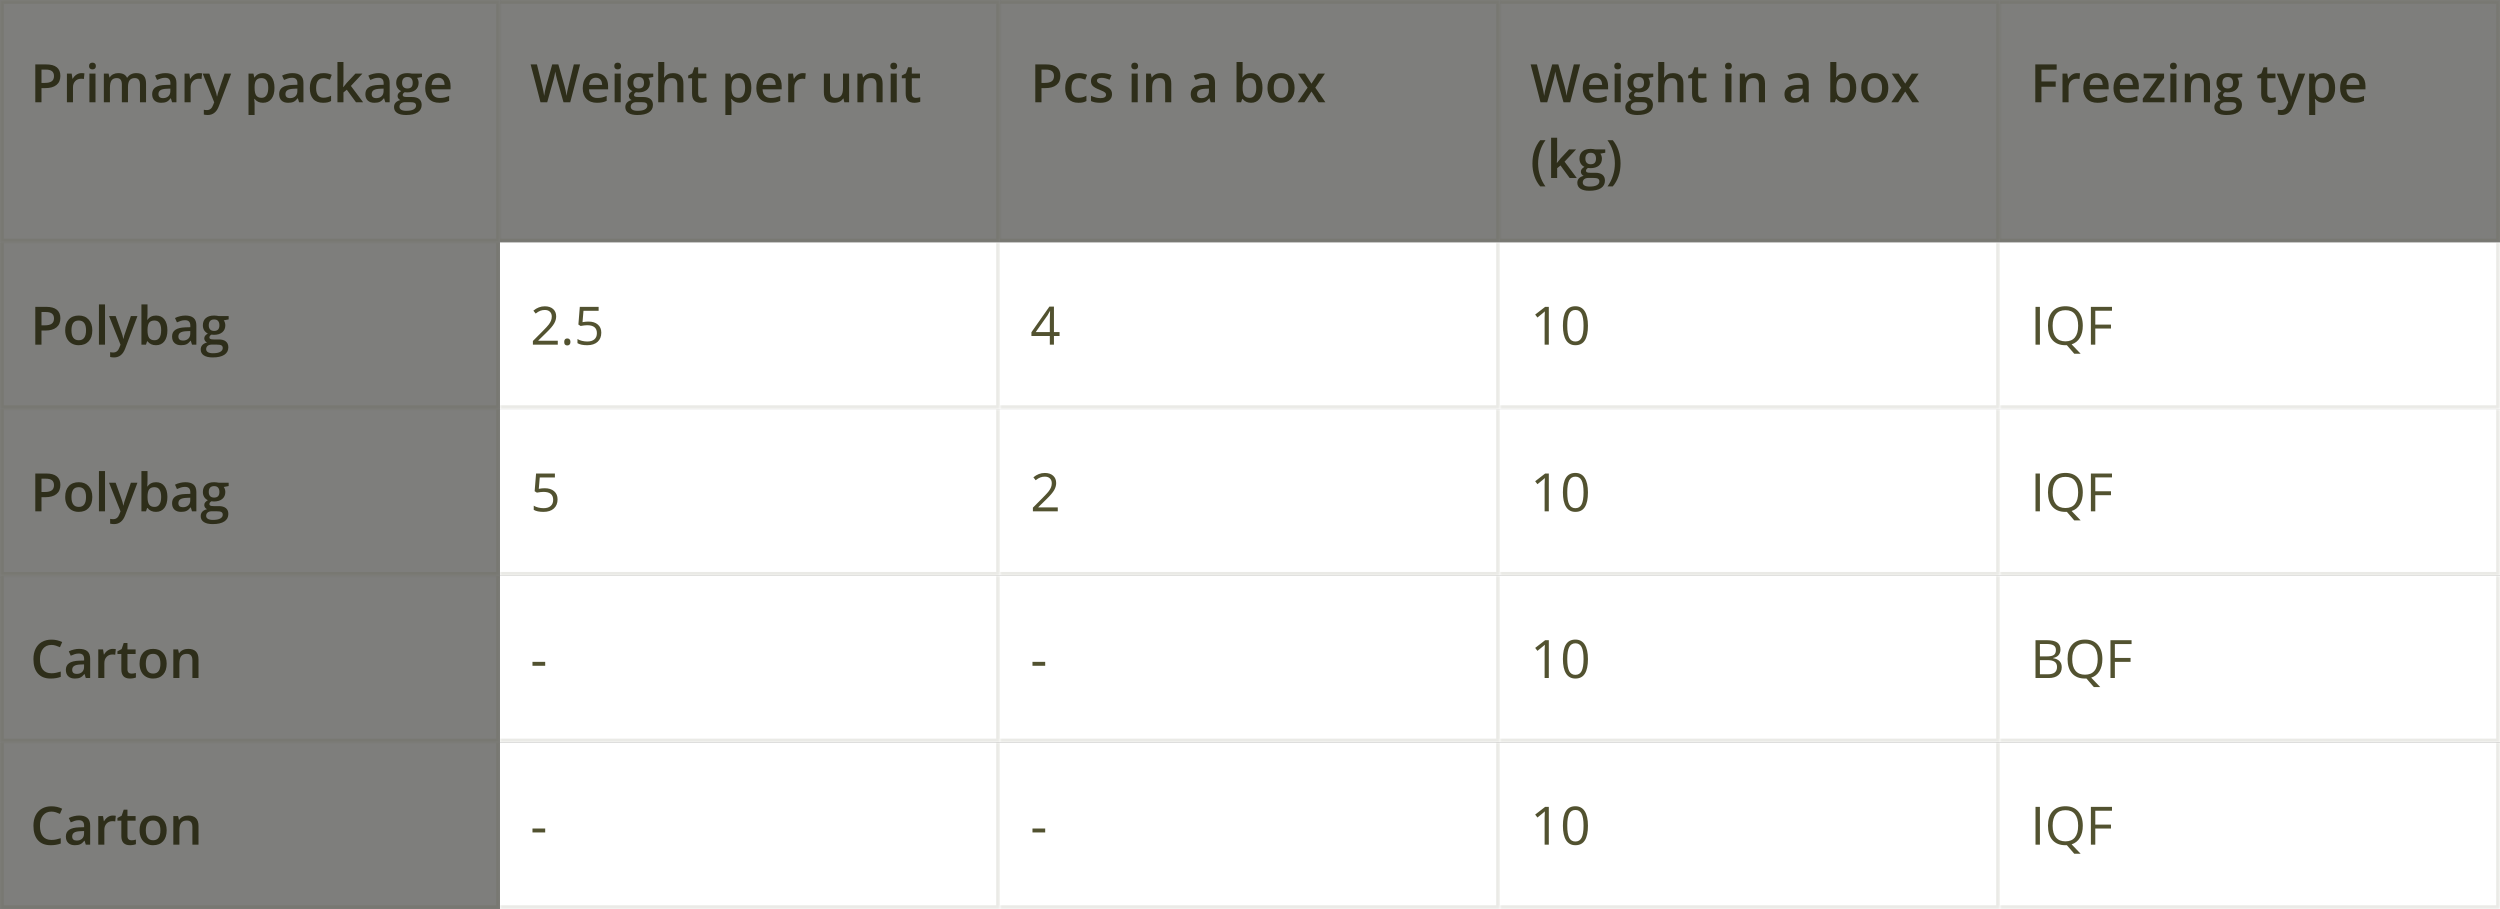 <svg width="660" height="240" viewBox="0 0 660 240" fill="none" xmlns="http://www.w3.org/2000/svg">
<rect x="0" y="0" width="660" height="240" fill="#808080" stroke="none"/>
<mask id="path-1-inside-1_785_11623" fill="white">
<path d="M0 0H132V64H0V0Z"/>
</mask>
<path d="M0 0H132V64H0V0Z" fill="#525230" fill-opacity="0.04"/>
<path d="M0 0V-1H-1V0H0ZM132 0H133V-1H132V0ZM132 64V65H133V64H132ZM0 64H-1V65H0V64ZM0 0V1H132V0V-1H0V0ZM132 0H131V64H132H133V0H132ZM132 64V63H0V64V65H132V64ZM0 64H1V0H0H-1V64H0Z" fill="#525230" fill-opacity="0.12" mask="url(#path-1-inside-1_785_11623)"/>
<path d="M15.937 20.027C15.937 21.071 15.595 21.871 14.911 22.427C14.227 22.983 13.255 23.261 11.992 23.261H10.953V27H9.319V17.006H12.197C13.446 17.006 14.38 17.261 15 17.771C15.624 18.282 15.937 19.034 15.937 20.027ZM10.953 21.887H11.821C12.66 21.887 13.275 21.741 13.667 21.449C14.059 21.158 14.255 20.702 14.255 20.082C14.255 19.508 14.079 19.079 13.729 18.797C13.378 18.514 12.831 18.373 12.088 18.373H10.953V21.887ZM21.497 19.303C21.82 19.303 22.087 19.326 22.297 19.371L22.139 20.868C21.911 20.814 21.674 20.786 21.428 20.786C20.786 20.786 20.264 20.996 19.863 21.415C19.466 21.834 19.268 22.379 19.268 23.049V27H17.662V19.439H18.919L19.131 20.773H19.213C19.464 20.321 19.79 19.963 20.191 19.699C20.597 19.435 21.032 19.303 21.497 19.303ZM25.211 27H23.605V19.439H25.211V27ZM23.509 17.436C23.509 17.149 23.587 16.928 23.741 16.773C23.901 16.619 24.127 16.541 24.418 16.541C24.701 16.541 24.919 16.619 25.074 16.773C25.234 16.928 25.314 17.149 25.314 17.436C25.314 17.71 25.234 17.926 25.074 18.086C24.919 18.241 24.701 18.318 24.418 18.318C24.127 18.318 23.901 18.241 23.741 18.086C23.587 17.926 23.509 17.71 23.509 17.436ZM33.786 27H32.173V22.338C32.173 21.759 32.063 21.328 31.845 21.046C31.626 20.759 31.284 20.615 30.819 20.615C30.199 20.615 29.744 20.818 29.452 21.224C29.165 21.625 29.021 22.295 29.021 23.233V27H27.415V19.439H28.673L28.898 20.431H28.98C29.19 20.071 29.493 19.793 29.89 19.597C30.291 19.401 30.73 19.303 31.209 19.303C32.371 19.303 33.141 19.699 33.519 20.492H33.629C33.852 20.119 34.166 19.827 34.572 19.617C34.978 19.408 35.443 19.303 35.967 19.303C36.869 19.303 37.525 19.531 37.935 19.986C38.35 20.442 38.557 21.137 38.557 22.071V27H36.951V22.338C36.951 21.759 36.839 21.328 36.616 21.046C36.397 20.759 36.056 20.615 35.591 20.615C34.966 20.615 34.508 20.811 34.217 21.203C33.929 21.59 33.786 22.188 33.786 22.994V27ZM45.43 27L45.109 25.947H45.054C44.69 26.408 44.323 26.722 43.953 26.891C43.584 27.055 43.11 27.137 42.532 27.137C41.789 27.137 41.208 26.936 40.788 26.535C40.374 26.134 40.166 25.567 40.166 24.833C40.166 24.054 40.456 23.466 41.035 23.069C41.613 22.673 42.495 22.456 43.68 22.42L44.986 22.379V21.976C44.986 21.492 44.872 21.133 44.644 20.895C44.421 20.654 44.072 20.533 43.598 20.533C43.211 20.533 42.839 20.59 42.484 20.704C42.128 20.818 41.786 20.953 41.458 21.107L40.939 19.959C41.349 19.745 41.798 19.583 42.285 19.474C42.773 19.36 43.233 19.303 43.666 19.303C44.628 19.303 45.353 19.512 45.84 19.932C46.332 20.351 46.578 21.009 46.578 21.907V27H45.43ZM43.038 25.906C43.621 25.906 44.088 25.744 44.439 25.421C44.794 25.093 44.972 24.635 44.972 24.047V23.391L44.001 23.432C43.245 23.459 42.693 23.587 42.347 23.814C42.005 24.038 41.834 24.382 41.834 24.847C41.834 25.184 41.935 25.446 42.135 25.633C42.336 25.815 42.636 25.906 43.038 25.906ZM52.556 19.303C52.879 19.303 53.146 19.326 53.355 19.371L53.198 20.868C52.97 20.814 52.733 20.786 52.487 20.786C51.845 20.786 51.323 20.996 50.922 21.415C50.525 21.834 50.327 22.379 50.327 23.049V27H48.721V19.439H49.978L50.19 20.773H50.273C50.523 20.321 50.849 19.963 51.25 19.699C51.656 19.435 52.091 19.303 52.556 19.303ZM53.515 19.439H55.265L56.803 23.726C57.036 24.336 57.191 24.91 57.268 25.448H57.323C57.364 25.198 57.439 24.895 57.548 24.539C57.658 24.179 58.237 22.479 59.285 19.439H61.021L57.788 28.005C57.2 29.577 56.22 30.363 54.848 30.363C54.493 30.363 54.146 30.325 53.809 30.247V28.976C54.051 29.03 54.326 29.058 54.636 29.058C55.411 29.058 55.956 28.609 56.27 27.711L56.55 27L53.515 19.439ZM69.441 27.137C68.484 27.137 67.741 26.793 67.213 26.105H67.117C67.181 26.742 67.213 27.13 67.213 27.267V30.363H65.606V19.439H66.905C66.942 19.581 67.017 19.918 67.131 20.451H67.213C67.714 19.686 68.466 19.303 69.469 19.303C70.412 19.303 71.146 19.645 71.67 20.328C72.198 21.012 72.463 21.971 72.463 23.206C72.463 24.441 72.194 25.405 71.656 26.098C71.123 26.79 70.385 27.137 69.441 27.137ZM69.052 20.615C68.413 20.615 67.946 20.802 67.65 21.176C67.359 21.549 67.213 22.146 67.213 22.967V23.206C67.213 24.127 67.359 24.794 67.65 25.209C67.942 25.619 68.418 25.824 69.079 25.824C69.635 25.824 70.063 25.596 70.364 25.141C70.665 24.685 70.815 24.035 70.815 23.192C70.815 22.345 70.665 21.704 70.364 21.271C70.068 20.834 69.63 20.615 69.052 20.615ZM78.959 27L78.638 25.947H78.583C78.219 26.408 77.852 26.722 77.483 26.891C77.114 27.055 76.64 27.137 76.061 27.137C75.318 27.137 74.737 26.936 74.318 26.535C73.903 26.134 73.696 25.567 73.696 24.833C73.696 24.054 73.985 23.466 74.564 23.069C75.143 22.673 76.025 22.456 77.209 22.42L78.515 22.379V21.976C78.515 21.492 78.401 21.133 78.173 20.895C77.95 20.654 77.601 20.533 77.127 20.533C76.74 20.533 76.369 20.59 76.013 20.704C75.658 20.818 75.316 20.953 74.988 21.107L74.468 19.959C74.878 19.745 75.327 19.583 75.815 19.474C76.302 19.36 76.763 19.303 77.196 19.303C78.157 19.303 78.882 19.512 79.37 19.932C79.862 20.351 80.108 21.009 80.108 21.907V27H78.959ZM76.567 25.906C77.15 25.906 77.617 25.744 77.968 25.421C78.324 25.093 78.501 24.635 78.501 24.047V23.391L77.531 23.432C76.774 23.459 76.223 23.587 75.876 23.814C75.535 24.038 75.364 24.382 75.364 24.847C75.364 25.184 75.464 25.446 75.665 25.633C75.865 25.815 76.166 25.906 76.567 25.906ZM85.299 27.137C84.155 27.137 83.284 26.804 82.688 26.139C82.095 25.469 81.799 24.509 81.799 23.261C81.799 21.989 82.109 21.012 82.728 20.328C83.353 19.645 84.253 19.303 85.429 19.303C86.226 19.303 86.944 19.451 87.582 19.747L87.097 21.039C86.418 20.775 85.857 20.643 85.415 20.643C84.107 20.643 83.453 21.511 83.453 23.247C83.453 24.095 83.615 24.733 83.939 25.161C84.267 25.585 84.745 25.797 85.374 25.797C86.09 25.797 86.766 25.619 87.404 25.264V26.665C87.117 26.834 86.81 26.954 86.481 27.027C86.158 27.1 85.764 27.137 85.299 27.137ZM90.633 23.008L91.543 21.873L93.826 19.439H95.678L92.636 22.686L95.87 27H93.983L91.556 23.685L90.674 24.409V27H89.082V16.363H90.674V21.552L90.592 23.008H90.633ZM101.724 27L101.403 25.947H101.348C100.983 26.408 100.616 26.722 100.247 26.891C99.878 27.055 99.404 27.137 98.825 27.137C98.083 27.137 97.501 26.936 97.082 26.535C96.668 26.134 96.46 25.567 96.46 24.833C96.46 24.054 96.749 23.466 97.328 23.069C97.907 22.673 98.789 22.456 99.974 22.42L101.279 22.379V21.976C101.279 21.492 101.166 21.133 100.938 20.895C100.714 20.654 100.366 20.533 99.892 20.533C99.504 20.533 99.133 20.59 98.778 20.704C98.422 20.818 98.08 20.953 97.752 21.107L97.233 19.959C97.643 19.745 98.092 19.583 98.579 19.474C99.067 19.36 99.527 19.303 99.96 19.303C100.922 19.303 101.646 19.512 102.134 19.932C102.626 20.351 102.872 21.009 102.872 21.907V27H101.724ZM99.331 25.906C99.915 25.906 100.382 25.744 100.733 25.421C101.088 25.093 101.266 24.635 101.266 24.047V23.391L100.295 23.432C99.539 23.459 98.987 23.587 98.641 23.814C98.299 24.038 98.128 24.382 98.128 24.847C98.128 25.184 98.228 25.446 98.429 25.633C98.629 25.815 98.93 25.906 99.331 25.906ZM111.399 19.439V20.321L110.107 20.561C110.226 20.72 110.324 20.916 110.401 21.148C110.479 21.381 110.517 21.627 110.517 21.887C110.517 22.666 110.248 23.279 109.711 23.726C109.173 24.172 108.432 24.395 107.489 24.395C107.248 24.395 107.029 24.377 106.833 24.341C106.486 24.555 106.313 24.806 106.313 25.093C106.313 25.266 106.393 25.396 106.553 25.482C106.717 25.569 107.015 25.612 107.448 25.612H108.767C109.601 25.612 110.235 25.79 110.668 26.145C111.101 26.501 111.317 27.014 111.317 27.684C111.317 28.54 110.964 29.201 110.258 29.666C109.551 30.131 108.53 30.363 107.195 30.363C106.165 30.363 105.379 30.181 104.837 29.816C104.294 29.452 104.023 28.932 104.023 28.258C104.023 27.793 104.169 27.401 104.461 27.082C104.757 26.768 105.169 26.549 105.698 26.426C105.484 26.335 105.306 26.189 105.165 25.988C105.028 25.783 104.96 25.569 104.96 25.346C104.96 25.063 105.04 24.824 105.199 24.628C105.359 24.432 105.596 24.238 105.91 24.047C105.518 23.878 105.199 23.605 104.953 23.227C104.711 22.844 104.591 22.397 104.591 21.887C104.591 21.066 104.848 20.431 105.363 19.98C105.883 19.528 106.621 19.303 107.578 19.303C107.792 19.303 108.015 19.319 108.248 19.351C108.485 19.378 108.663 19.408 108.781 19.439H111.399ZM105.459 28.176C105.459 28.522 105.614 28.789 105.924 28.976C106.238 29.162 106.678 29.256 107.243 29.256C108.118 29.256 108.77 29.131 109.198 28.88C109.626 28.629 109.841 28.297 109.841 27.882C109.841 27.554 109.722 27.319 109.485 27.178C109.253 27.041 108.818 26.973 108.179 26.973H106.963C106.502 26.973 106.136 27.08 105.862 27.294C105.593 27.513 105.459 27.807 105.459 28.176ZM106.149 21.887C106.149 22.361 106.27 22.725 106.512 22.98C106.758 23.236 107.109 23.363 107.564 23.363C108.494 23.363 108.959 22.866 108.959 21.873C108.959 21.381 108.843 21.003 108.61 20.738C108.382 20.469 108.034 20.335 107.564 20.335C107.099 20.335 106.746 20.467 106.505 20.731C106.268 20.996 106.149 21.381 106.149 21.887ZM116.009 27.137C114.833 27.137 113.913 26.795 113.247 26.111C112.587 25.423 112.256 24.477 112.256 23.274C112.256 22.039 112.564 21.069 113.179 20.362C113.794 19.656 114.64 19.303 115.715 19.303C116.713 19.303 117.502 19.606 118.08 20.212C118.659 20.818 118.949 21.652 118.949 22.714V23.582H113.911C113.933 24.316 114.132 24.881 114.505 25.277C114.879 25.669 115.405 25.865 116.084 25.865C116.531 25.865 116.946 25.824 117.329 25.742C117.716 25.656 118.131 25.514 118.573 25.318V26.624C118.181 26.811 117.784 26.943 117.383 27.02C116.982 27.098 116.524 27.137 116.009 27.137ZM115.715 20.52C115.205 20.52 114.795 20.681 114.485 21.005C114.179 21.328 113.997 21.8 113.938 22.42H117.37C117.36 21.796 117.21 21.324 116.918 21.005C116.627 20.681 116.226 20.52 115.715 20.52Z" fill="#2E2E1A"/>
<mask id="path-4-inside-2_785_11623" fill="white">
<path d="M132 0H264V64H132V0Z"/>
</mask>
<path d="M132 0H264V64H132V0Z" fill="#525230" fill-opacity="0.04"/>
<path d="M264 0H265V-1H264V0ZM264 64V65H265V64H264ZM132 0V1H264V0V-1H132V0ZM264 0H263V64H264H265V0H264ZM264 64V63H132V64V65H264V64Z" fill="#525230" fill-opacity="0.12" mask="url(#path-4-inside-2_785_11623)"/>
<path d="M150.541 27H148.764L147.068 21.039C146.995 20.779 146.904 20.406 146.795 19.918C146.686 19.426 146.619 19.084 146.597 18.893C146.551 19.184 146.476 19.562 146.371 20.027C146.271 20.492 146.187 20.838 146.118 21.066L144.464 27H142.687L141.395 21.996L140.082 17.006H141.75L143.179 22.83C143.402 23.764 143.562 24.589 143.657 25.305C143.707 24.917 143.783 24.484 143.883 24.006C143.983 23.527 144.074 23.14 144.156 22.844L145.783 17.006H147.403L149.071 22.871C149.231 23.413 149.399 24.225 149.577 25.305C149.646 24.653 149.81 23.824 150.069 22.816L151.491 17.006H153.146L150.541 27ZM157.598 27.137C156.422 27.137 155.502 26.795 154.837 26.111C154.176 25.423 153.845 24.477 153.845 23.274C153.845 22.039 154.153 21.069 154.768 20.362C155.383 19.656 156.229 19.303 157.304 19.303C158.302 19.303 159.091 19.606 159.67 20.212C160.248 20.818 160.538 21.652 160.538 22.714V23.582H155.5C155.522 24.316 155.721 24.881 156.094 25.277C156.468 25.669 156.994 25.865 157.673 25.865C158.12 25.865 158.535 25.824 158.918 25.742C159.305 25.656 159.72 25.514 160.162 25.318V26.624C159.77 26.811 159.373 26.943 158.972 27.02C158.571 27.098 158.113 27.137 157.598 27.137ZM157.304 20.52C156.794 20.52 156.384 20.681 156.074 21.005C155.768 21.328 155.586 21.8 155.527 22.42H158.959C158.949 21.796 158.799 21.324 158.507 21.005C158.216 20.681 157.815 20.52 157.304 20.52ZM163.869 27H162.263V19.439H163.869V27ZM162.167 17.436C162.167 17.149 162.245 16.928 162.4 16.773C162.559 16.619 162.785 16.541 163.076 16.541C163.359 16.541 163.578 16.619 163.733 16.773C163.892 16.928 163.972 17.149 163.972 17.436C163.972 17.71 163.892 17.926 163.733 18.086C163.578 18.241 163.359 18.318 163.076 18.318C162.785 18.318 162.559 18.241 162.4 18.086C162.245 17.926 162.167 17.71 162.167 17.436ZM172.458 19.439V20.321L171.166 20.561C171.284 20.72 171.382 20.916 171.46 21.148C171.537 21.381 171.576 21.627 171.576 21.887C171.576 22.666 171.307 23.279 170.769 23.726C170.232 24.172 169.491 24.395 168.548 24.395C168.306 24.395 168.087 24.377 167.891 24.341C167.545 24.555 167.372 24.806 167.372 25.093C167.372 25.266 167.452 25.396 167.611 25.482C167.775 25.569 168.074 25.612 168.507 25.612H169.826C170.66 25.612 171.293 25.79 171.726 26.145C172.159 26.501 172.376 27.014 172.376 27.684C172.376 28.54 172.023 29.201 171.316 29.666C170.61 30.131 169.589 30.363 168.254 30.363C167.224 30.363 166.438 30.181 165.895 29.816C165.353 29.452 165.082 28.932 165.082 28.258C165.082 27.793 165.228 27.401 165.519 27.082C165.816 26.768 166.228 26.549 166.757 26.426C166.542 26.335 166.365 26.189 166.223 25.988C166.087 25.783 166.018 25.569 166.018 25.346C166.018 25.063 166.098 24.824 166.258 24.628C166.417 24.432 166.654 24.238 166.969 24.047C166.577 23.878 166.258 23.605 166.012 23.227C165.77 22.844 165.649 22.397 165.649 21.887C165.649 21.066 165.907 20.431 166.422 19.98C166.941 19.528 167.679 19.303 168.637 19.303C168.851 19.303 169.074 19.319 169.306 19.351C169.543 19.378 169.721 19.408 169.84 19.439H172.458ZM166.517 28.176C166.517 28.522 166.672 28.789 166.982 28.976C167.297 29.162 167.736 29.256 168.302 29.256C169.177 29.256 169.828 29.131 170.257 28.88C170.685 28.629 170.899 28.297 170.899 27.882C170.899 27.554 170.781 27.319 170.544 27.178C170.311 27.041 169.876 26.973 169.238 26.973H168.021C167.561 26.973 167.194 27.08 166.921 27.294C166.652 27.513 166.517 27.807 166.517 28.176ZM167.208 21.887C167.208 22.361 167.329 22.725 167.57 22.98C167.816 23.236 168.167 23.363 168.623 23.363C169.553 23.363 170.017 22.866 170.017 21.873C170.017 21.381 169.901 21.003 169.669 20.738C169.441 20.469 169.092 20.335 168.623 20.335C168.158 20.335 167.805 20.467 167.563 20.731C167.326 20.996 167.208 21.381 167.208 21.887ZM180.417 27H178.804V22.352C178.804 21.768 178.686 21.333 178.449 21.046C178.216 20.759 177.845 20.615 177.334 20.615C176.66 20.615 176.163 20.818 175.844 21.224C175.53 21.625 175.372 22.299 175.372 23.247V27H173.766V16.363H175.372V19.064C175.372 19.496 175.345 19.959 175.29 20.451H175.393C175.612 20.087 175.915 19.804 176.302 19.604C176.694 19.403 177.15 19.303 177.669 19.303C179.501 19.303 180.417 20.226 180.417 22.071V27ZM185.369 25.838C185.761 25.838 186.153 25.776 186.545 25.653V26.863C186.367 26.941 186.137 27.005 185.854 27.055C185.576 27.109 185.287 27.137 184.986 27.137C183.464 27.137 182.703 26.335 182.703 24.73V20.656H181.671V19.945L182.778 19.357L183.325 17.758H184.316V19.439H186.47V20.656H184.316V24.703C184.316 25.09 184.412 25.378 184.604 25.564C184.799 25.747 185.055 25.838 185.369 25.838ZM195.334 27.137C194.377 27.137 193.634 26.793 193.106 26.105H193.01C193.074 26.742 193.106 27.13 193.106 27.267V30.363H191.499V19.439H192.798C192.835 19.581 192.91 19.918 193.024 20.451H193.106C193.607 19.686 194.359 19.303 195.362 19.303C196.305 19.303 197.039 19.645 197.563 20.328C198.091 21.012 198.356 21.971 198.356 23.206C198.356 24.441 198.087 25.405 197.549 26.098C197.016 26.79 196.278 27.137 195.334 27.137ZM194.945 20.615C194.307 20.615 193.839 20.802 193.543 21.176C193.251 21.549 193.106 22.146 193.106 22.967V23.206C193.106 24.127 193.251 24.794 193.543 25.209C193.835 25.619 194.311 25.824 194.972 25.824C195.528 25.824 195.956 25.596 196.257 25.141C196.558 24.685 196.708 24.035 196.708 23.192C196.708 22.345 196.558 21.704 196.257 21.271C195.961 20.834 195.523 20.615 194.945 20.615ZM203.424 27.137C202.248 27.137 201.327 26.795 200.662 26.111C200.001 25.423 199.671 24.477 199.671 23.274C199.671 22.039 199.978 21.069 200.594 20.362C201.209 19.656 202.054 19.303 203.13 19.303C204.128 19.303 204.916 19.606 205.495 20.212C206.074 20.818 206.363 21.652 206.363 22.714V23.582H201.325C201.348 24.316 201.546 24.881 201.92 25.277C202.293 25.669 202.82 25.865 203.499 25.865C203.945 25.865 204.36 25.824 204.743 25.742C205.13 25.656 205.545 25.514 205.987 25.318V26.624C205.595 26.811 205.199 26.943 204.798 27.02C204.397 27.098 203.939 27.137 203.424 27.137ZM203.13 20.52C202.619 20.52 202.209 20.681 201.899 21.005C201.594 21.328 201.412 21.8 201.352 22.42H204.784C204.775 21.796 204.624 21.324 204.333 21.005C204.041 20.681 203.64 20.52 203.13 20.52ZM211.923 19.303C212.247 19.303 212.513 19.326 212.723 19.371L212.566 20.868C212.338 20.814 212.101 20.786 211.855 20.786C211.212 20.786 210.69 20.996 210.289 21.415C209.893 21.834 209.695 22.379 209.695 23.049V27H208.088V19.439H209.346L209.558 20.773H209.64C209.891 20.321 210.217 19.963 210.618 19.699C211.023 19.435 211.458 19.303 211.923 19.303ZM222.9 27L222.674 26.009H222.592C222.369 26.36 222.05 26.635 221.635 26.836C221.225 27.037 220.756 27.137 220.227 27.137C219.311 27.137 218.628 26.909 218.176 26.453C217.725 25.997 217.5 25.307 217.5 24.382V19.439H219.12V24.102C219.12 24.68 219.238 25.116 219.475 25.407C219.712 25.694 220.084 25.838 220.589 25.838C221.264 25.838 221.758 25.637 222.073 25.236C222.392 24.831 222.551 24.154 222.551 23.206V19.439H224.165V27H222.9ZM233.006 27H231.393V22.352C231.393 21.768 231.274 21.333 231.037 21.046C230.805 20.759 230.433 20.615 229.923 20.615C229.244 20.615 228.747 20.816 228.433 21.217C228.118 21.618 227.961 22.29 227.961 23.233V27H226.355V19.439H227.613L227.838 20.431H227.92C228.148 20.071 228.472 19.793 228.891 19.597C229.31 19.401 229.775 19.303 230.285 19.303C232.099 19.303 233.006 20.226 233.006 22.071V27ZM236.748 27H235.141V19.439H236.748V27ZM235.046 17.436C235.046 17.149 235.123 16.928 235.278 16.773C235.438 16.619 235.663 16.541 235.955 16.541C236.237 16.541 236.456 16.619 236.611 16.773C236.771 16.928 236.85 17.149 236.85 17.436C236.85 17.71 236.771 17.926 236.611 18.086C236.456 18.241 236.237 18.318 235.955 18.318C235.663 18.318 235.438 18.241 235.278 18.086C235.123 17.926 235.046 17.71 235.046 17.436ZM241.768 25.838C242.16 25.838 242.552 25.776 242.944 25.653V26.863C242.766 26.941 242.536 27.005 242.253 27.055C241.975 27.109 241.686 27.137 241.385 27.137C239.863 27.137 239.102 26.335 239.102 24.73V20.656H238.07V19.945L239.177 19.357L239.724 17.758H240.715V19.439H242.869V20.656H240.715V24.703C240.715 25.09 240.811 25.378 241.002 25.564C241.198 25.747 241.454 25.838 241.768 25.838Z" fill="#2E2E1A"/>
<mask id="path-7-inside-3_785_11623" fill="white">
<path d="M264 0H396V64H264V0Z"/>
</mask>
<path d="M264 0H396V64H264V0Z" fill="#525230" fill-opacity="0.04"/>
<path d="M396 0H397V-1H396V0ZM396 64V65H397V64H396ZM264 0V1H396V0V-1H264V0ZM396 0H395V64H396H397V0H396ZM396 64V63H264V64V65H396V64Z" fill="#525230" fill-opacity="0.12" mask="url(#path-7-inside-3_785_11623)"/>
<path d="M279.937 20.027C279.937 21.071 279.595 21.871 278.911 22.427C278.228 22.983 277.255 23.261 275.992 23.261H274.953V27H273.319V17.006H276.197C277.446 17.006 278.38 17.261 279 17.771C279.624 18.282 279.937 19.034 279.937 20.027ZM274.953 21.887H275.821C276.66 21.887 277.275 21.741 277.667 21.449C278.059 21.158 278.255 20.702 278.255 20.082C278.255 19.508 278.079 19.079 277.729 18.797C277.378 18.514 276.831 18.373 276.088 18.373H274.953V21.887ZM284.711 27.137C283.567 27.137 282.696 26.804 282.099 26.139C281.507 25.469 281.211 24.509 281.211 23.261C281.211 21.989 281.52 21.012 282.14 20.328C282.765 19.645 283.665 19.303 284.84 19.303C285.638 19.303 286.356 19.451 286.994 19.747L286.508 21.039C285.829 20.775 285.269 20.643 284.827 20.643C283.519 20.643 282.865 21.511 282.865 23.247C282.865 24.095 283.027 24.733 283.35 25.161C283.678 25.585 284.157 25.797 284.786 25.797C285.501 25.797 286.178 25.619 286.816 25.264V26.665C286.529 26.834 286.221 26.954 285.893 27.027C285.57 27.1 285.175 27.137 284.711 27.137ZM293.572 24.847C293.572 25.585 293.304 26.152 292.766 26.549C292.228 26.941 291.458 27.137 290.455 27.137C289.448 27.137 288.639 26.984 288.029 26.679V25.291C288.917 25.701 289.744 25.906 290.51 25.906C291.499 25.906 291.993 25.608 291.993 25.011C291.993 24.819 291.939 24.66 291.829 24.532C291.72 24.405 291.54 24.273 291.289 24.136C291.039 23.999 290.69 23.844 290.243 23.671C289.373 23.334 288.783 22.996 288.473 22.659C288.168 22.322 288.015 21.884 288.015 21.347C288.015 20.7 288.275 20.198 288.794 19.843C289.318 19.483 290.029 19.303 290.927 19.303C291.816 19.303 292.656 19.483 293.449 19.843L292.93 21.053C292.114 20.715 291.428 20.547 290.872 20.547C290.025 20.547 289.601 20.788 289.601 21.271C289.601 21.509 289.71 21.709 289.929 21.873C290.152 22.037 290.635 22.263 291.378 22.55C292.002 22.791 292.456 23.012 292.738 23.213C293.021 23.413 293.231 23.646 293.367 23.91C293.504 24.17 293.572 24.482 293.572 24.847ZM300.359 27H298.752V19.439H300.359V27ZM298.657 17.436C298.657 17.149 298.734 16.928 298.889 16.773C299.049 16.619 299.274 16.541 299.566 16.541C299.848 16.541 300.067 16.619 300.222 16.773C300.382 16.928 300.461 17.149 300.461 17.436C300.461 17.71 300.382 17.926 300.222 18.086C300.067 18.241 299.848 18.318 299.566 18.318C299.274 18.318 299.049 18.241 298.889 18.086C298.734 17.926 298.657 17.71 298.657 17.436ZM309.214 27H307.601V22.352C307.601 21.768 307.482 21.333 307.245 21.046C307.013 20.759 306.641 20.615 306.131 20.615C305.452 20.615 304.955 20.816 304.641 21.217C304.326 21.618 304.169 22.29 304.169 23.233V27H302.562V19.439H303.82L304.046 20.431H304.128C304.356 20.071 304.679 19.793 305.099 19.597C305.518 19.401 305.983 19.303 306.493 19.303C308.307 19.303 309.214 20.226 309.214 22.071V27ZM319.616 27L319.295 25.947H319.24C318.876 26.408 318.509 26.722 318.14 26.891C317.771 27.055 317.297 27.137 316.718 27.137C315.975 27.137 315.394 26.936 314.975 26.535C314.56 26.134 314.353 25.567 314.353 24.833C314.353 24.054 314.642 23.466 315.221 23.069C315.8 22.673 316.682 22.456 317.866 22.42L319.172 22.379V21.976C319.172 21.492 319.058 21.133 318.83 20.895C318.607 20.654 318.258 20.533 317.784 20.533C317.397 20.533 317.026 20.59 316.67 20.704C316.315 20.818 315.973 20.953 315.645 21.107L315.125 19.959C315.535 19.745 315.984 19.583 316.472 19.474C316.96 19.36 317.42 19.303 317.853 19.303C318.814 19.303 319.539 19.512 320.027 19.932C320.519 20.351 320.765 21.009 320.765 21.907V27H319.616ZM317.224 25.906C317.807 25.906 318.274 25.744 318.625 25.421C318.981 25.093 319.158 24.635 319.158 24.047V23.391L318.188 23.432C317.431 23.459 316.88 23.587 316.533 23.814C316.192 24.038 316.021 24.382 316.021 24.847C316.021 25.184 316.121 25.446 316.321 25.633C316.522 25.815 316.823 25.906 317.224 25.906ZM330.306 19.303C331.249 19.303 331.983 19.645 332.507 20.328C333.036 21.012 333.3 21.971 333.3 23.206C333.3 24.446 333.034 25.412 332.5 26.105C331.967 26.793 331.227 27.137 330.279 27.137C329.322 27.137 328.579 26.793 328.05 26.105H327.941L327.647 27H326.444V16.363H328.05V18.893C328.05 19.079 328.041 19.357 328.023 19.727C328.005 20.096 327.991 20.33 327.982 20.431H328.05C328.561 19.679 329.313 19.303 330.306 19.303ZM329.889 20.615C329.242 20.615 328.775 20.807 328.488 21.189C328.205 21.568 328.059 22.203 328.05 23.097V23.206C328.05 24.127 328.196 24.794 328.488 25.209C328.779 25.619 329.256 25.824 329.916 25.824C330.486 25.824 330.917 25.599 331.208 25.148C331.505 24.696 331.653 24.045 331.653 23.192C331.653 21.474 331.065 20.615 329.889 20.615ZM341.772 23.206C341.772 24.441 341.456 25.405 340.822 26.098C340.189 26.79 339.307 27.137 338.177 27.137C337.47 27.137 336.846 26.977 336.304 26.658C335.761 26.339 335.344 25.881 335.053 25.284C334.761 24.687 334.615 23.994 334.615 23.206C334.615 21.98 334.93 21.023 335.559 20.335C336.188 19.647 337.074 19.303 338.218 19.303C339.312 19.303 340.177 19.656 340.815 20.362C341.453 21.064 341.772 22.012 341.772 23.206ZM336.27 23.206C336.27 24.951 336.914 25.824 338.204 25.824C339.48 25.824 340.118 24.951 340.118 23.206C340.118 21.479 339.476 20.615 338.19 20.615C337.516 20.615 337.026 20.838 336.721 21.285C336.42 21.732 336.27 22.372 336.27 23.206ZM345.207 23.138L342.671 19.439H344.503L346.225 22.085L347.962 19.439H349.78L347.237 23.138L349.91 27H348.091L346.225 24.17L344.366 27H342.547L345.207 23.138Z" fill="#2E2E1A"/>
<mask id="path-10-inside-4_785_11623" fill="white">
<path d="M396 0H528V64H396V0Z"/>
</mask>
<path d="M396 0H528V64H396V0Z" fill="#525230" fill-opacity="0.04"/>
<path d="M528 0H529V-1H528V0ZM528 64V65H529V64H528ZM396 0V1H528V0V-1H396V0ZM528 0H527V64H528H529V0H528ZM528 64V63H396V64V65H528V64Z" fill="#525230" fill-opacity="0.12" mask="url(#path-10-inside-4_785_11623)"/>
<path d="M414.541 27H412.764L411.068 21.039C410.995 20.779 410.904 20.406 410.795 19.918C410.686 19.426 410.619 19.084 410.597 18.893C410.551 19.184 410.476 19.562 410.371 20.027C410.271 20.492 410.187 20.838 410.118 21.066L408.464 27H406.687L405.395 21.996L404.082 17.006H405.75L407.179 22.83C407.402 23.764 407.562 24.589 407.657 25.305C407.707 24.917 407.783 24.484 407.883 24.006C407.983 23.527 408.074 23.14 408.156 22.844L409.783 17.006H411.403L413.071 22.871C413.231 23.413 413.399 24.225 413.577 25.305C413.646 24.653 413.81 23.824 414.069 22.816L415.491 17.006H417.146L414.541 27ZM421.598 27.137C420.422 27.137 419.502 26.795 418.837 26.111C418.176 25.423 417.845 24.477 417.845 23.274C417.845 22.039 418.153 21.069 418.768 20.362C419.383 19.656 420.229 19.303 421.304 19.303C422.302 19.303 423.091 19.606 423.67 20.212C424.248 20.818 424.538 21.652 424.538 22.714V23.582H419.5C419.522 24.316 419.721 24.881 420.094 25.277C420.468 25.669 420.994 25.865 421.673 25.865C422.12 25.865 422.535 25.824 422.918 25.742C423.305 25.656 423.72 25.514 424.162 25.318V26.624C423.77 26.811 423.373 26.943 422.972 27.02C422.571 27.098 422.113 27.137 421.598 27.137ZM421.304 20.52C420.794 20.52 420.384 20.681 420.074 21.005C419.768 21.328 419.586 21.8 419.527 22.42H422.959C422.949 21.796 422.799 21.324 422.507 21.005C422.216 20.681 421.815 20.52 421.304 20.52ZM427.869 27H426.263V19.439H427.869V27ZM426.167 17.436C426.167 17.149 426.245 16.928 426.4 16.773C426.559 16.619 426.785 16.541 427.076 16.541C427.359 16.541 427.578 16.619 427.733 16.773C427.892 16.928 427.972 17.149 427.972 17.436C427.972 17.71 427.892 17.926 427.733 18.086C427.578 18.241 427.359 18.318 427.076 18.318C426.785 18.318 426.559 18.241 426.4 18.086C426.245 17.926 426.167 17.71 426.167 17.436ZM436.458 19.439V20.321L435.166 20.561C435.284 20.72 435.382 20.916 435.46 21.148C435.537 21.381 435.576 21.627 435.576 21.887C435.576 22.666 435.307 23.279 434.769 23.726C434.232 24.172 433.491 24.395 432.548 24.395C432.306 24.395 432.087 24.377 431.891 24.341C431.545 24.555 431.372 24.806 431.372 25.093C431.372 25.266 431.452 25.396 431.611 25.482C431.775 25.569 432.074 25.612 432.507 25.612H433.826C434.66 25.612 435.293 25.79 435.726 26.145C436.159 26.501 436.376 27.014 436.376 27.684C436.376 28.54 436.023 29.201 435.316 29.666C434.61 30.131 433.589 30.363 432.254 30.363C431.224 30.363 430.438 30.181 429.895 29.816C429.353 29.452 429.082 28.932 429.082 28.258C429.082 27.793 429.228 27.401 429.519 27.082C429.816 26.768 430.228 26.549 430.757 26.426C430.542 26.335 430.365 26.189 430.223 25.988C430.087 25.783 430.018 25.569 430.018 25.346C430.018 25.063 430.098 24.824 430.258 24.628C430.417 24.432 430.654 24.238 430.969 24.047C430.577 23.878 430.258 23.605 430.012 23.227C429.77 22.844 429.649 22.397 429.649 21.887C429.649 21.066 429.907 20.431 430.422 19.98C430.941 19.528 431.679 19.303 432.637 19.303C432.851 19.303 433.074 19.319 433.306 19.351C433.543 19.378 433.721 19.408 433.84 19.439H436.458ZM430.517 28.176C430.517 28.522 430.672 28.789 430.982 28.976C431.297 29.162 431.736 29.256 432.302 29.256C433.177 29.256 433.828 29.131 434.257 28.88C434.685 28.629 434.899 28.297 434.899 27.882C434.899 27.554 434.781 27.319 434.544 27.178C434.311 27.041 433.876 26.973 433.238 26.973H432.021C431.561 26.973 431.194 27.08 430.921 27.294C430.652 27.513 430.517 27.807 430.517 28.176ZM431.208 21.887C431.208 22.361 431.329 22.725 431.57 22.98C431.816 23.236 432.167 23.363 432.623 23.363C433.553 23.363 434.017 22.866 434.017 21.873C434.017 21.381 433.901 21.003 433.669 20.738C433.441 20.469 433.092 20.335 432.623 20.335C432.158 20.335 431.805 20.467 431.563 20.731C431.326 20.996 431.208 21.381 431.208 21.887ZM444.417 27H442.804V22.352C442.804 21.768 442.686 21.333 442.449 21.046C442.216 20.759 441.845 20.615 441.334 20.615C440.66 20.615 440.163 20.818 439.844 21.224C439.53 21.625 439.372 22.299 439.372 23.247V27H437.766V16.363H439.372V19.064C439.372 19.496 439.345 19.959 439.29 20.451H439.393C439.612 20.087 439.915 19.804 440.302 19.604C440.694 19.403 441.15 19.303 441.669 19.303C443.501 19.303 444.417 20.226 444.417 22.071V27ZM449.369 25.838C449.761 25.838 450.153 25.776 450.545 25.653V26.863C450.367 26.941 450.137 27.005 449.854 27.055C449.576 27.109 449.287 27.137 448.986 27.137C447.464 27.137 446.703 26.335 446.703 24.73V20.656H445.671V19.945L446.778 19.357L447.325 17.758H448.316V19.439H450.47V20.656H448.316V24.703C448.316 25.09 448.412 25.378 448.604 25.564C448.799 25.747 449.055 25.838 449.369 25.838ZM457.106 27H455.499V19.439H457.106V27ZM455.404 17.436C455.404 17.149 455.481 16.928 455.636 16.773C455.795 16.619 456.021 16.541 456.313 16.541C456.595 16.541 456.814 16.619 456.969 16.773C457.128 16.928 457.208 17.149 457.208 17.436C457.208 17.71 457.128 17.926 456.969 18.086C456.814 18.241 456.595 18.318 456.313 18.318C456.021 18.318 455.795 18.241 455.636 18.086C455.481 17.926 455.404 17.71 455.404 17.436ZM465.961 27H464.347V22.352C464.347 21.768 464.229 21.333 463.992 21.046C463.76 20.759 463.388 20.615 462.878 20.615C462.199 20.615 461.702 20.816 461.388 21.217C461.073 21.618 460.916 22.29 460.916 23.233V27H459.309V19.439H460.567L460.793 20.431H460.875C461.103 20.071 461.426 19.793 461.846 19.597C462.265 19.401 462.73 19.303 463.24 19.303C465.054 19.303 465.961 20.226 465.961 22.071V27ZM476.363 27L476.042 25.947H475.987C475.623 26.408 475.256 26.722 474.887 26.891C474.518 27.055 474.044 27.137 473.465 27.137C472.722 27.137 472.141 26.936 471.722 26.535C471.307 26.134 471.1 25.567 471.1 24.833C471.1 24.054 471.389 23.466 471.968 23.069C472.547 22.673 473.428 22.456 474.613 22.42L475.919 22.379V21.976C475.919 21.492 475.805 21.133 475.577 20.895C475.354 20.654 475.005 20.533 474.531 20.533C474.144 20.533 473.772 20.59 473.417 20.704C473.062 20.818 472.72 20.953 472.392 21.107L471.872 19.959C472.282 19.745 472.731 19.583 473.219 19.474C473.706 19.36 474.167 19.303 474.6 19.303C475.561 19.303 476.286 19.512 476.773 19.932C477.266 20.351 477.512 21.009 477.512 21.907V27H476.363ZM473.971 25.906C474.554 25.906 475.021 25.744 475.372 25.421C475.728 25.093 475.905 24.635 475.905 24.047V23.391L474.935 23.432C474.178 23.459 473.627 23.587 473.28 23.814C472.938 24.038 472.768 24.382 472.768 24.847C472.768 25.184 472.868 25.446 473.068 25.633C473.269 25.815 473.57 25.906 473.971 25.906ZM487.053 19.303C487.996 19.303 488.73 19.645 489.254 20.328C489.783 21.012 490.047 21.971 490.047 23.206C490.047 24.446 489.78 25.412 489.247 26.105C488.714 26.793 487.974 27.137 487.026 27.137C486.069 27.137 485.326 26.793 484.797 26.105H484.688L484.394 27H483.191V16.363H484.797V18.893C484.797 19.079 484.788 19.357 484.77 19.727C484.752 20.096 484.738 20.33 484.729 20.431H484.797C485.307 19.679 486.059 19.303 487.053 19.303ZM486.636 20.615C485.989 20.615 485.522 20.807 485.235 21.189C484.952 21.568 484.806 22.203 484.797 23.097V23.206C484.797 24.127 484.943 24.794 485.235 25.209C485.526 25.619 486.002 25.824 486.663 25.824C487.233 25.824 487.664 25.599 487.955 25.148C488.252 24.696 488.4 24.045 488.4 23.192C488.4 21.474 487.812 20.615 486.636 20.615ZM498.519 23.206C498.519 24.441 498.203 25.405 497.569 26.098C496.936 26.79 496.054 27.137 494.924 27.137C494.217 27.137 493.593 26.977 493.051 26.658C492.508 26.339 492.091 25.881 491.8 25.284C491.508 24.687 491.362 23.994 491.362 23.206C491.362 21.98 491.677 21.023 492.305 20.335C492.934 19.647 493.821 19.303 494.965 19.303C496.058 19.303 496.924 19.656 497.562 20.362C498.2 21.064 498.519 22.012 498.519 23.206ZM493.016 23.206C493.016 24.951 493.661 25.824 494.951 25.824C496.227 25.824 496.865 24.951 496.865 23.206C496.865 21.479 496.222 20.615 494.937 20.615C494.263 20.615 493.773 20.838 493.468 21.285C493.167 21.732 493.016 22.372 493.016 23.206ZM501.954 23.138L499.417 19.439H501.249L502.972 22.085L504.708 19.439H506.527L503.984 23.138L506.657 27H504.838L502.972 24.17L501.113 27H499.294L501.954 23.138ZM404.561 43.165C404.561 41.957 404.736 40.827 405.087 39.774C405.442 38.722 405.953 37.799 406.618 37.006H408.02C407.386 37.863 406.901 38.824 406.563 39.891C406.226 40.953 406.058 42.039 406.058 43.151C406.058 44.263 406.226 45.341 406.563 46.385C406.901 47.428 407.382 48.372 408.006 49.215H406.618C405.948 48.44 405.438 47.535 405.087 46.501C404.736 45.467 404.561 44.355 404.561 43.165ZM411.044 43.008L411.953 41.873L414.236 39.44H416.088L413.046 42.687L416.28 47H414.393L411.966 43.685L411.085 44.409V47H409.492V36.363H411.085V41.552L411.003 43.008H411.044ZM423.788 39.44V40.321L422.496 40.56C422.615 40.72 422.713 40.916 422.79 41.148C422.868 41.381 422.906 41.627 422.906 41.887C422.906 42.666 422.638 43.279 422.1 43.726C421.562 44.172 420.821 44.395 419.878 44.395C419.637 44.395 419.418 44.377 419.222 44.341C418.876 44.555 418.702 44.806 418.702 45.093C418.702 45.266 418.782 45.396 418.942 45.482C419.106 45.569 419.404 45.612 419.837 45.612H421.156C421.99 45.612 422.624 45.79 423.057 46.145C423.49 46.501 423.706 47.014 423.706 47.684C423.706 48.54 423.353 49.201 422.647 49.666C421.94 50.131 420.919 50.363 419.584 50.363C418.554 50.363 417.768 50.181 417.226 49.816C416.683 49.452 416.412 48.932 416.412 48.258C416.412 47.793 416.558 47.401 416.85 47.082C417.146 46.768 417.558 46.549 418.087 46.426C417.873 46.335 417.695 46.189 417.554 45.988C417.417 45.783 417.349 45.569 417.349 45.346C417.349 45.063 417.429 44.824 417.588 44.628C417.748 44.432 417.985 44.238 418.299 44.047C417.907 43.878 417.588 43.605 417.342 43.227C417.1 42.844 416.98 42.397 416.98 41.887C416.98 41.066 417.237 40.431 417.752 39.98C418.272 39.528 419.01 39.303 419.967 39.303C420.181 39.303 420.404 39.319 420.637 39.351C420.874 39.378 421.052 39.408 421.17 39.44H423.788ZM417.848 48.176C417.848 48.522 418.003 48.789 418.313 48.976C418.627 49.162 419.067 49.256 419.632 49.256C420.507 49.256 421.159 49.13 421.587 48.88C422.015 48.629 422.23 48.297 422.23 47.882C422.23 47.554 422.111 47.319 421.874 47.178C421.642 47.041 421.207 46.973 420.569 46.973H419.352C418.891 46.973 418.525 47.08 418.251 47.294C417.982 47.513 417.848 47.807 417.848 48.176ZM418.538 41.887C418.538 42.361 418.659 42.725 418.901 42.98C419.147 43.236 419.498 43.363 419.953 43.363C420.883 43.363 421.348 42.867 421.348 41.873C421.348 41.381 421.232 41.003 420.999 40.738C420.771 40.469 420.423 40.335 419.953 40.335C419.488 40.335 419.135 40.467 418.894 40.731C418.657 40.996 418.538 41.381 418.538 41.887ZM427.824 43.165C427.824 44.364 427.646 45.48 427.291 46.515C426.94 47.549 426.432 48.449 425.766 49.215H424.379C425.008 48.363 425.488 47.417 425.821 46.378C426.158 45.339 426.327 44.263 426.327 43.151C426.327 42.035 426.158 40.948 425.821 39.891C425.484 38.829 424.999 37.867 424.365 37.006H425.766C426.436 37.803 426.947 38.731 427.298 39.788C427.649 40.841 427.824 41.967 427.824 43.165Z" fill="#2E2E1A"/>
<mask id="path-13-inside-5_785_11623" fill="white">
<path d="M528 0H660V64H528V0Z"/>
</mask>
<path d="M528 0H660V64H528V0Z" fill="#525230" fill-opacity="0.04"/>
<path d="M660 0H661V-1H660V0ZM660 64V65H661V64H660ZM528 0V1H660V0V-1H528V0ZM660 0H659V64H660H661V0H660ZM660 64V63H528V64V65H660V64Z" fill="#525230" fill-opacity="0.12" mask="url(#path-13-inside-5_785_11623)"/>
<path d="M538.939 27H537.319V17.006H542.959V18.387H538.939V21.511H542.706V22.898H538.939V27ZM548.335 19.303C548.658 19.303 548.925 19.326 549.134 19.371L548.977 20.868C548.749 20.814 548.512 20.786 548.266 20.786C547.624 20.786 547.102 20.996 546.701 21.415C546.304 21.834 546.106 22.379 546.106 23.049V27H544.5V19.439H545.757L545.969 20.773H546.051C546.302 20.321 546.628 19.963 547.029 19.699C547.435 19.435 547.87 19.303 548.335 19.303ZM553.744 27.137C552.569 27.137 551.648 26.795 550.983 26.111C550.322 25.423 549.991 24.477 549.991 23.274C549.991 22.039 550.299 21.069 550.914 20.362C551.529 19.656 552.375 19.303 553.45 19.303C554.448 19.303 555.237 19.606 555.816 20.212C556.394 20.818 556.684 21.652 556.684 22.714V23.582H551.646C551.668 24.316 551.867 24.881 552.24 25.277C552.614 25.669 553.14 25.865 553.82 25.865C554.266 25.865 554.681 25.824 555.064 25.742C555.451 25.656 555.866 25.514 556.308 25.318V26.624C555.916 26.811 555.519 26.943 555.118 27.02C554.717 27.098 554.259 27.137 553.744 27.137ZM553.45 20.52C552.94 20.52 552.53 20.681 552.22 21.005C551.915 21.328 551.732 21.8 551.673 22.42H555.105C555.096 21.796 554.945 21.324 554.654 21.005C554.362 20.681 553.961 20.52 553.45 20.52ZM561.711 27.137C560.535 27.137 559.614 26.795 558.949 26.111C558.288 25.423 557.958 24.477 557.958 23.274C557.958 22.039 558.265 21.069 558.881 20.362C559.496 19.656 560.341 19.303 561.417 19.303C562.415 19.303 563.203 19.606 563.782 20.212C564.361 20.818 564.65 21.652 564.65 22.714V23.582H559.612C559.635 24.316 559.833 24.881 560.207 25.277C560.581 25.669 561.107 25.865 561.786 25.865C562.233 25.865 562.647 25.824 563.03 25.742C563.417 25.656 563.832 25.514 564.274 25.318V26.624C563.882 26.811 563.486 26.943 563.085 27.02C562.684 27.098 562.226 27.137 561.711 27.137ZM561.417 20.52C560.906 20.52 560.496 20.681 560.186 21.005C559.881 21.328 559.699 21.8 559.639 22.42H563.071C563.062 21.796 562.912 21.324 562.62 21.005C562.328 20.681 561.927 20.52 561.417 20.52ZM571.427 27H565.692V26.009L569.513 20.67H565.924V19.439H571.318V20.561L567.579 25.77H571.427V27ZM574.581 27H572.975V19.439H574.581V27ZM572.879 17.436C572.879 17.149 572.956 16.928 573.111 16.773C573.271 16.619 573.496 16.541 573.788 16.541C574.071 16.541 574.289 16.619 574.444 16.773C574.604 16.928 574.684 17.149 574.684 17.436C574.684 17.71 574.604 17.926 574.444 18.086C574.289 18.241 574.071 18.318 573.788 18.318C573.496 18.318 573.271 18.241 573.111 18.086C572.956 17.926 572.879 17.71 572.879 17.436ZM583.436 27H581.823V22.352C581.823 21.768 581.704 21.333 581.467 21.046C581.235 20.759 580.864 20.615 580.353 20.615C579.674 20.615 579.177 20.816 578.863 21.217C578.548 21.618 578.391 22.29 578.391 23.233V27H576.785V19.439H578.043L578.268 20.431H578.35C578.578 20.071 578.902 19.793 579.321 19.597C579.74 19.401 580.205 19.303 580.715 19.303C582.529 19.303 583.436 20.226 583.436 22.071V27ZM591.956 19.439V20.321L590.664 20.561C590.783 20.72 590.881 20.916 590.958 21.148C591.036 21.381 591.074 21.627 591.074 21.887C591.074 22.666 590.806 23.279 590.268 23.726C589.73 24.172 588.989 24.395 588.046 24.395C587.805 24.395 587.586 24.377 587.39 24.341C587.043 24.555 586.87 24.806 586.87 25.093C586.87 25.266 586.95 25.396 587.11 25.482C587.274 25.569 587.572 25.612 588.005 25.612H589.324C590.158 25.612 590.792 25.79 591.225 26.145C591.658 26.501 591.874 27.014 591.874 27.684C591.874 28.54 591.521 29.201 590.815 29.666C590.108 30.131 589.087 30.363 587.752 30.363C586.722 30.363 585.936 30.181 585.394 29.816C584.851 29.452 584.58 28.932 584.58 28.258C584.58 27.793 584.726 27.401 585.018 27.082C585.314 26.768 585.726 26.549 586.255 26.426C586.041 26.335 585.863 26.189 585.722 25.988C585.585 25.783 585.517 25.569 585.517 25.346C585.517 25.063 585.597 24.824 585.756 24.628C585.916 24.432 586.153 24.238 586.467 24.047C586.075 23.878 585.756 23.605 585.51 23.227C585.268 22.844 585.148 22.397 585.148 21.887C585.148 21.066 585.405 20.431 585.92 19.98C586.44 19.528 587.178 19.303 588.135 19.303C588.349 19.303 588.572 19.319 588.805 19.351C589.042 19.378 589.22 19.408 589.338 19.439H591.956ZM586.016 28.176C586.016 28.522 586.171 28.789 586.481 28.976C586.795 29.162 587.235 29.256 587.8 29.256C588.675 29.256 589.327 29.131 589.755 28.88C590.183 28.629 590.398 28.297 590.398 27.882C590.398 27.554 590.279 27.319 590.042 27.178C589.81 27.041 589.375 26.973 588.737 26.973H587.52C587.059 26.973 586.693 27.08 586.419 27.294C586.15 27.513 586.016 27.807 586.016 28.176ZM586.706 21.887C586.706 22.361 586.827 22.725 587.069 22.98C587.315 23.236 587.666 23.363 588.121 23.363C589.051 23.363 589.516 22.866 589.516 21.873C589.516 21.381 589.4 21.003 589.167 20.738C588.939 20.469 588.591 20.335 588.121 20.335C587.656 20.335 587.303 20.467 587.062 20.731C586.825 20.996 586.706 21.381 586.706 21.887ZM599.618 25.838C600.01 25.838 600.401 25.776 600.793 25.653V26.863C600.616 26.941 600.385 27.005 600.103 27.055C599.825 27.109 599.536 27.137 599.235 27.137C597.713 27.137 596.952 26.335 596.952 24.73V20.656H595.919V19.945L597.027 19.357L597.574 17.758H598.565V19.439H600.718V20.656H598.565V24.703C598.565 25.09 598.661 25.378 598.852 25.564C599.048 25.747 599.303 25.838 599.618 25.838ZM601.062 19.439H602.812L604.351 23.726C604.583 24.336 604.738 24.91 604.815 25.448H604.87C604.911 25.198 604.986 24.895 605.096 24.539C605.205 24.179 605.784 22.479 606.832 19.439H608.568L605.335 28.005C604.747 29.577 603.767 30.363 602.396 30.363C602.04 30.363 601.694 30.325 601.356 30.247V28.976C601.598 29.03 601.874 29.058 602.184 29.058C602.958 29.058 603.503 28.609 603.817 27.711L604.098 27L601.062 19.439ZM613.452 27.137C612.495 27.137 611.752 26.793 611.223 26.105H611.128C611.191 26.742 611.223 27.13 611.223 27.267V30.363H609.617V19.439H610.916C610.952 19.581 611.027 19.918 611.141 20.451H611.223C611.725 19.686 612.476 19.303 613.479 19.303C614.422 19.303 615.156 19.645 615.68 20.328C616.209 21.012 616.473 21.971 616.473 23.206C616.473 24.441 616.204 25.405 615.667 26.098C615.133 26.79 614.395 27.137 613.452 27.137ZM613.062 20.615C612.424 20.615 611.957 20.802 611.661 21.176C611.369 21.549 611.223 22.146 611.223 22.967V23.206C611.223 24.127 611.369 24.794 611.661 25.209C611.952 25.619 612.429 25.824 613.089 25.824C613.645 25.824 614.074 25.596 614.375 25.141C614.675 24.685 614.826 24.035 614.826 23.192C614.826 22.345 614.675 21.704 614.375 21.271C614.078 20.834 613.641 20.615 613.062 20.615ZM621.541 27.137C620.365 27.137 619.445 26.795 618.779 26.111C618.119 25.423 617.788 24.477 617.788 23.274C617.788 22.039 618.096 21.069 618.711 20.362C619.326 19.656 620.172 19.303 621.247 19.303C622.245 19.303 623.034 19.606 623.613 20.212C624.191 20.818 624.481 21.652 624.481 22.714V23.582H619.443C619.465 24.316 619.664 24.881 620.037 25.277C620.411 25.669 620.937 25.865 621.616 25.865C622.063 25.865 622.478 25.824 622.861 25.742C623.248 25.656 623.663 25.514 624.105 25.318V26.624C623.713 26.811 623.316 26.943 622.915 27.02C622.514 27.098 622.056 27.137 621.541 27.137ZM621.247 20.52C620.737 20.52 620.327 20.681 620.017 21.005C619.711 21.328 619.529 21.8 619.47 22.42H622.902C622.892 21.796 622.742 21.324 622.45 21.005C622.159 20.681 621.758 20.52 621.247 20.52Z" fill="#2E2E1A"/>
<mask id="path-16-inside-6_785_11623" fill="white">
<path d="M0 64H132V108H0V64Z"/>
</mask>
<path d="M0 64H132V108H0V64Z" fill="#525230" fill-opacity="0.04"/>
<path d="M132 108V109H133V108H132ZM0 108H-1V109H0V108ZM132 64H131V108H132H133V64H132ZM132 108V107H0V108V109H132V108ZM0 108H1V64H0H-1V108H0Z" fill="#525230" fill-opacity="0.12" mask="url(#path-16-inside-6_785_11623)"/>
<path d="M15.937 84.027C15.937 85.071 15.595 85.871 14.911 86.427C14.227 86.983 13.255 87.261 11.992 87.261H10.953V91H9.319V81.006H12.197C13.446 81.006 14.38 81.261 15 81.772C15.624 82.282 15.937 83.034 15.937 84.027ZM10.953 85.887H11.821C12.66 85.887 13.275 85.741 13.667 85.449C14.059 85.158 14.255 84.702 14.255 84.082C14.255 83.508 14.079 83.079 13.729 82.797C13.378 82.514 12.831 82.373 12.088 82.373H10.953V85.887ZM24.368 87.206C24.368 88.441 24.051 89.405 23.418 90.098C22.784 90.79 21.902 91.137 20.772 91.137C20.066 91.137 19.441 90.977 18.899 90.658C18.357 90.339 17.94 89.881 17.648 89.284C17.356 88.687 17.21 87.995 17.21 87.206C17.21 85.98 17.525 85.023 18.154 84.335C18.783 83.647 19.669 83.303 20.813 83.303C21.907 83.303 22.773 83.656 23.411 84.362C24.049 85.064 24.368 86.012 24.368 87.206ZM18.865 87.206C18.865 88.951 19.51 89.824 20.799 89.824C22.076 89.824 22.713 88.951 22.713 87.206C22.713 85.479 22.071 84.615 20.786 84.615C20.111 84.615 19.621 84.838 19.316 85.285C19.015 85.732 18.865 86.372 18.865 87.206ZM27.727 91H26.12V80.363H27.727V91ZM28.782 83.439H30.532L32.07 87.726C32.303 88.336 32.458 88.91 32.535 89.448H32.59C32.631 89.198 32.706 88.894 32.815 88.539C32.925 88.179 33.503 86.479 34.552 83.439H36.288L33.054 92.005C32.467 93.577 31.487 94.363 30.115 94.363C29.76 94.363 29.413 94.325 29.076 94.247V92.976C29.317 93.03 29.593 93.058 29.903 93.058C30.678 93.058 31.223 92.609 31.537 91.711L31.817 91L28.782 83.439ZM41.199 83.303C42.142 83.303 42.876 83.644 43.4 84.328C43.928 85.012 44.193 85.971 44.193 87.206C44.193 88.446 43.926 89.412 43.393 90.105C42.86 90.793 42.119 91.137 41.171 91.137C40.214 91.137 39.471 90.793 38.943 90.105H38.833L38.539 91H37.336V80.363H38.943V82.893C38.943 83.079 38.934 83.357 38.915 83.727C38.897 84.096 38.883 84.33 38.874 84.431H38.943C39.453 83.679 40.205 83.303 41.199 83.303ZM40.782 84.615C40.135 84.615 39.667 84.807 39.38 85.189C39.098 85.568 38.952 86.204 38.943 87.097V87.206C38.943 88.127 39.089 88.794 39.38 89.209C39.672 89.619 40.148 89.824 40.809 89.824C41.379 89.824 41.809 89.599 42.101 89.147C42.397 88.696 42.545 88.045 42.545 87.192C42.545 85.474 41.957 84.615 40.782 84.615ZM50.69 91L50.368 89.947H50.313C49.949 90.408 49.582 90.722 49.213 90.891C48.844 91.055 48.37 91.137 47.791 91.137C47.048 91.137 46.467 90.936 46.048 90.535C45.633 90.134 45.426 89.567 45.426 88.833C45.426 88.054 45.715 87.466 46.294 87.069C46.873 86.673 47.755 86.456 48.94 86.42L50.245 86.379V85.976C50.245 85.493 50.131 85.132 49.903 84.895C49.68 84.654 49.331 84.533 48.857 84.533C48.47 84.533 48.099 84.59 47.743 84.704C47.388 84.818 47.046 84.953 46.718 85.107L46.198 83.959C46.608 83.745 47.057 83.583 47.545 83.474C48.033 83.36 48.493 83.303 48.926 83.303C49.887 83.303 50.612 83.512 51.1 83.932C51.592 84.351 51.838 85.009 51.838 85.907V91H50.69ZM48.297 89.906C48.88 89.906 49.347 89.745 49.698 89.421C50.054 89.093 50.231 88.635 50.231 88.047V87.391L49.261 87.432C48.504 87.459 47.953 87.587 47.606 87.814C47.265 88.038 47.094 88.382 47.094 88.847C47.094 89.184 47.194 89.446 47.395 89.633C47.595 89.815 47.896 89.906 48.297 89.906ZM60.365 83.439V84.321L59.073 84.561C59.191 84.72 59.289 84.916 59.367 85.148C59.444 85.381 59.483 85.627 59.483 85.887C59.483 86.666 59.214 87.279 58.676 87.726C58.139 88.172 57.398 88.395 56.455 88.395C56.213 88.395 55.994 88.377 55.798 88.341C55.452 88.555 55.279 88.806 55.279 89.093C55.279 89.266 55.359 89.396 55.518 89.482C55.682 89.569 55.981 89.612 56.414 89.612H57.733C58.567 89.612 59.2 89.79 59.633 90.145C60.066 90.501 60.283 91.014 60.283 91.684C60.283 92.54 59.93 93.201 59.223 93.666C58.517 94.131 57.496 94.363 56.161 94.363C55.131 94.363 54.345 94.181 53.802 93.816C53.26 93.452 52.989 92.932 52.989 92.258C52.989 91.793 53.135 91.401 53.426 91.082C53.723 90.768 54.135 90.549 54.664 90.426C54.45 90.335 54.272 90.189 54.13 89.988C53.994 89.783 53.925 89.569 53.925 89.346C53.925 89.063 54.005 88.824 54.165 88.628C54.324 88.432 54.561 88.238 54.876 88.047C54.484 87.878 54.165 87.605 53.919 87.227C53.677 86.844 53.556 86.397 53.556 85.887C53.556 85.066 53.814 84.431 54.329 83.98C54.848 83.528 55.587 83.303 56.544 83.303C56.758 83.303 56.981 83.319 57.214 83.351C57.45 83.378 57.628 83.408 57.747 83.439H60.365ZM54.424 92.176C54.424 92.522 54.579 92.789 54.889 92.976C55.204 93.162 55.644 93.256 56.209 93.256C57.084 93.256 57.735 93.13 58.164 92.88C58.592 92.629 58.806 92.296 58.806 91.882C58.806 91.554 58.688 91.319 58.451 91.178C58.218 91.041 57.783 90.973 57.145 90.973H55.928C55.468 90.973 55.101 91.08 54.828 91.294C54.559 91.513 54.424 91.807 54.424 92.176ZM55.115 85.887C55.115 86.361 55.236 86.725 55.477 86.981C55.723 87.236 56.074 87.363 56.53 87.363C57.46 87.363 57.924 86.867 57.924 85.873C57.924 85.381 57.808 85.003 57.576 84.738C57.348 84.469 56.999 84.335 56.53 84.335C56.065 84.335 55.712 84.467 55.47 84.731C55.233 84.996 55.115 85.381 55.115 85.887Z" fill="#2E2E1A"/>
<mask id="path-19-inside-7_785_11623" fill="white">
<path d="M132 64H264V108H132V64Z"/>
</mask>
<path d="M132 64H264V108H132V64Z" fill="white"/>
<path d="M264 108V109H265V108H264ZM264 64H263V108H264H265V64H264ZM264 108V107H132V108V109H264V108Z" fill="#525230" fill-opacity="0.12" mask="url(#path-19-inside-7_785_11623)"/>
<path d="M147.253 91H140.684V90.022L143.315 87.377C144.118 86.566 144.646 85.987 144.901 85.641C145.157 85.294 145.348 84.957 145.476 84.629C145.603 84.301 145.667 83.948 145.667 83.569C145.667 83.036 145.505 82.615 145.182 82.305C144.858 81.99 144.409 81.833 143.835 81.833C143.42 81.833 143.026 81.901 142.652 82.038C142.283 82.175 141.871 82.423 141.415 82.783L140.813 82.011C141.734 81.245 142.737 80.862 143.821 80.862C144.76 80.862 145.496 81.104 146.029 81.587C146.562 82.065 146.829 82.71 146.829 83.522C146.829 84.155 146.651 84.782 146.296 85.401C145.94 86.021 145.275 86.805 144.3 87.753L142.112 89.893V89.947H147.253V91ZM148.951 90.275C148.951 89.97 149.019 89.74 149.156 89.585C149.297 89.425 149.498 89.346 149.757 89.346C150.022 89.346 150.227 89.425 150.373 89.585C150.523 89.74 150.598 89.97 150.598 90.275C150.598 90.572 150.523 90.799 150.373 90.959C150.222 91.118 150.017 91.198 149.757 91.198C149.525 91.198 149.331 91.128 149.176 90.986C149.026 90.841 148.951 90.603 148.951 90.275ZM155.352 84.895C156.404 84.895 157.232 85.158 157.833 85.682C158.439 86.201 158.742 86.914 158.742 87.821C158.742 88.856 158.412 89.667 157.751 90.255C157.095 90.843 156.188 91.137 155.03 91.137C153.905 91.137 153.046 90.957 152.453 90.597V89.503C152.772 89.708 153.169 89.87 153.643 89.988C154.117 90.102 154.584 90.159 155.044 90.159C155.846 90.159 156.468 89.97 156.91 89.592C157.357 89.213 157.58 88.667 157.58 87.951C157.58 86.557 156.726 85.859 155.017 85.859C154.584 85.859 154.005 85.925 153.28 86.058L152.693 85.682L153.069 81.006H158.038V82.052H154.039L153.786 85.053C154.31 84.948 154.832 84.895 155.352 84.895Z" fill="#525230"/>
<mask id="path-22-inside-8_785_11623" fill="white">
<path d="M264 64H396V108H264V64Z"/>
</mask>
<path d="M264 64H396V108H264V64Z" fill="white"/>
<path d="M396 108V109H397V108H396ZM396 64H395V108H396H397V64H396ZM396 108V107H264V108V109H396V108Z" fill="#525230" fill-opacity="0.12" mask="url(#path-22-inside-8_785_11623)"/>
<path d="M279.725 88.703H278.241V91H277.154V88.703H272.294V87.712L277.038 80.951H278.241V87.671H279.725V88.703ZM277.154 87.671V84.349C277.154 83.697 277.177 82.961 277.223 82.141H277.168C276.949 82.578 276.744 82.94 276.553 83.228L273.429 87.671H277.154Z" fill="#525230"/>
<mask id="path-25-inside-9_785_11623" fill="white">
<path d="M396 64H528V108H396V64Z"/>
</mask>
<path d="M396 64H528V108H396V64Z" fill="white"/>
<path d="M528 108V109H529V108H528ZM528 64H527V108H528H529V64H528ZM528 108V107H396V108V109H528V108Z" fill="#525230" fill-opacity="0.12" mask="url(#path-25-inside-9_785_11623)"/>
<path d="M408.888 91H407.78V83.877C407.78 83.284 407.799 82.724 407.835 82.195C407.739 82.291 407.632 82.391 407.514 82.496C407.395 82.601 406.853 83.045 405.887 83.829L405.285 83.05L407.931 81.006H408.888V91ZM419.219 85.989C419.219 87.716 418.946 89.006 418.399 89.858C417.857 90.711 417.025 91.137 415.904 91.137C414.828 91.137 414.01 90.701 413.45 89.831C412.889 88.956 412.609 87.675 412.609 85.989C412.609 84.248 412.88 82.956 413.422 82.113C413.965 81.27 414.792 80.849 415.904 80.849C416.989 80.849 417.811 81.288 418.372 82.168C418.937 83.047 419.219 84.321 419.219 85.989ZM413.757 85.989C413.757 87.443 413.928 88.503 414.27 89.168C414.612 89.829 415.157 90.159 415.904 90.159C416.66 90.159 417.207 89.824 417.545 89.154C417.886 88.48 418.057 87.425 418.057 85.989C418.057 84.554 417.886 83.503 417.545 82.838C417.207 82.168 416.66 81.833 415.904 81.833C415.157 81.833 414.612 82.163 414.27 82.824C413.928 83.481 413.757 84.535 413.757 85.989Z" fill="#525230"/>
<mask id="path-28-inside-10_785_11623" fill="white">
<path d="M528 64H660V108H528V64Z"/>
</mask>
<path d="M528 64H660V108H528V64Z" fill="white"/>
<path d="M660 108V109H661V108H660ZM660 64H659V108H660H661V64H660ZM660 108V107H528V108V109H660V108Z" fill="#525230" fill-opacity="0.12" mask="url(#path-28-inside-10_785_11623)"/>
<path d="M537.374 91V81.006H538.536V91H537.374ZM549.859 85.989C549.859 87.27 549.601 88.334 549.087 89.182C548.572 90.029 547.845 90.603 546.906 90.904L549.285 93.379H547.596L545.648 91.123L545.272 91.137C543.8 91.137 542.663 90.688 541.861 89.79C541.063 88.888 540.665 87.616 540.665 85.976C540.665 84.349 541.066 83.088 541.868 82.195C542.67 81.297 543.809 80.849 545.286 80.849C546.721 80.849 547.842 81.304 548.649 82.216C549.456 83.127 549.859 84.385 549.859 85.989ZM541.895 85.989C541.895 87.343 542.182 88.37 542.756 89.072C543.335 89.769 544.174 90.118 545.272 90.118C546.379 90.118 547.216 89.769 547.781 89.072C548.346 88.375 548.629 87.347 548.629 85.989C548.629 84.645 548.346 83.626 547.781 82.934C547.22 82.236 546.389 81.888 545.286 81.888C544.178 81.888 543.335 82.239 542.756 82.94C542.182 83.638 541.895 84.654 541.895 85.989ZM553.156 91H551.994V81.006H557.566V82.038H553.156V85.695H557.299V86.728H553.156V91Z" fill="#525230"/>
<mask id="path-31-inside-11_785_11623" fill="white">
<path d="M0 108H132V152H0V108Z"/>
</mask>
<path d="M0 108H132V152H0V108Z" fill="#525230" fill-opacity="0.04"/>
<path d="M132 152V153H133V152H132ZM0 152H-1V153H0V152ZM132 108H131V152H132H133V108H132ZM132 152V151H0V152V153H132V152ZM0 152H1V108H0H-1V152H0Z" fill="#525230" fill-opacity="0.12" mask="url(#path-31-inside-11_785_11623)"/>
<path d="M15.937 128.027C15.937 129.071 15.595 129.871 14.911 130.427C14.227 130.983 13.255 131.261 11.992 131.261H10.953V135H9.319V125.006H12.197C13.446 125.006 14.38 125.261 15 125.771C15.624 126.282 15.937 127.034 15.937 128.027ZM10.953 129.887H11.821C12.66 129.887 13.275 129.741 13.667 129.449C14.059 129.158 14.255 128.702 14.255 128.082C14.255 127.508 14.079 127.079 13.729 126.797C13.378 126.514 12.831 126.373 12.088 126.373H10.953V129.887ZM24.368 131.206C24.368 132.441 24.051 133.405 23.418 134.098C22.784 134.79 21.902 135.137 20.772 135.137C20.066 135.137 19.441 134.977 18.899 134.658C18.357 134.339 17.94 133.881 17.648 133.284C17.356 132.687 17.21 131.994 17.21 131.206C17.21 129.98 17.525 129.023 18.154 128.335C18.783 127.647 19.669 127.303 20.813 127.303C21.907 127.303 22.773 127.656 23.411 128.362C24.049 129.064 24.368 130.012 24.368 131.206ZM18.865 131.206C18.865 132.951 19.51 133.824 20.799 133.824C22.076 133.824 22.713 132.951 22.713 131.206C22.713 129.479 22.071 128.615 20.786 128.615C20.111 128.615 19.621 128.839 19.316 129.285C19.015 129.732 18.865 130.372 18.865 131.206ZM27.727 135H26.12V124.363H27.727V135ZM28.782 127.439H30.532L32.07 131.726C32.303 132.336 32.458 132.91 32.535 133.448H32.59C32.631 133.198 32.706 132.895 32.815 132.539C32.925 132.179 33.503 130.479 34.552 127.439H36.288L33.054 136.005C32.467 137.577 31.487 138.363 30.115 138.363C29.76 138.363 29.413 138.325 29.076 138.247V136.976C29.317 137.03 29.593 137.058 29.903 137.058C30.678 137.058 31.223 136.609 31.537 135.711L31.817 135L28.782 127.439ZM41.199 127.303C42.142 127.303 42.876 127.645 43.4 128.328C43.928 129.012 44.193 129.971 44.193 131.206C44.193 132.446 43.926 133.412 43.393 134.104C42.86 134.793 42.119 135.137 41.171 135.137C40.214 135.137 39.471 134.793 38.943 134.104H38.833L38.539 135H37.336V124.363H38.943V126.893C38.943 127.079 38.934 127.357 38.915 127.727C38.897 128.096 38.883 128.33 38.874 128.431H38.943C39.453 127.679 40.205 127.303 41.199 127.303ZM40.782 128.615C40.135 128.615 39.667 128.807 39.38 129.189C39.098 129.568 38.952 130.203 38.943 131.097V131.206C38.943 132.127 39.089 132.794 39.38 133.209C39.672 133.619 40.148 133.824 40.809 133.824C41.379 133.824 41.809 133.599 42.101 133.147C42.397 132.696 42.545 132.045 42.545 131.192C42.545 129.474 41.957 128.615 40.782 128.615ZM50.69 135L50.368 133.947H50.313C49.949 134.408 49.582 134.722 49.213 134.891C48.844 135.055 48.37 135.137 47.791 135.137C47.048 135.137 46.467 134.936 46.048 134.535C45.633 134.134 45.426 133.567 45.426 132.833C45.426 132.054 45.715 131.466 46.294 131.069C46.873 130.673 47.755 130.456 48.94 130.42L50.245 130.379V129.976C50.245 129.493 50.131 129.132 49.903 128.896C49.68 128.654 49.331 128.533 48.857 128.533C48.47 128.533 48.099 128.59 47.743 128.704C47.388 128.818 47.046 128.952 46.718 129.107L46.198 127.959C46.608 127.745 47.057 127.583 47.545 127.474C48.033 127.36 48.493 127.303 48.926 127.303C49.887 127.303 50.612 127.512 51.1 127.932C51.592 128.351 51.838 129.009 51.838 129.907V135H50.69ZM48.297 133.906C48.88 133.906 49.347 133.744 49.698 133.421C50.054 133.093 50.231 132.635 50.231 132.047V131.391L49.261 131.432C48.504 131.459 47.953 131.587 47.606 131.814C47.265 132.038 47.094 132.382 47.094 132.847C47.094 133.184 47.194 133.446 47.395 133.633C47.595 133.815 47.896 133.906 48.297 133.906ZM60.365 127.439V128.321L59.073 128.561C59.191 128.72 59.289 128.916 59.367 129.148C59.444 129.381 59.483 129.627 59.483 129.887C59.483 130.666 59.214 131.279 58.676 131.726C58.139 132.172 57.398 132.396 56.455 132.396C56.213 132.396 55.994 132.377 55.798 132.341C55.452 132.555 55.279 132.806 55.279 133.093C55.279 133.266 55.359 133.396 55.518 133.482C55.682 133.569 55.981 133.612 56.414 133.612H57.733C58.567 133.612 59.2 133.79 59.633 134.146C60.066 134.501 60.283 135.014 60.283 135.684C60.283 136.54 59.93 137.201 59.223 137.666C58.517 138.131 57.496 138.363 56.161 138.363C55.131 138.363 54.345 138.181 53.802 137.816C53.26 137.452 52.989 136.932 52.989 136.258C52.989 135.793 53.135 135.401 53.426 135.082C53.723 134.768 54.135 134.549 54.664 134.426C54.45 134.335 54.272 134.189 54.13 133.988C53.994 133.783 53.925 133.569 53.925 133.346C53.925 133.063 54.005 132.824 54.165 132.628C54.324 132.432 54.561 132.238 54.876 132.047C54.484 131.878 54.165 131.605 53.919 131.227C53.677 130.844 53.556 130.397 53.556 129.887C53.556 129.066 53.814 128.431 54.329 127.979C54.848 127.528 55.587 127.303 56.544 127.303C56.758 127.303 56.981 127.319 57.214 127.351C57.45 127.378 57.628 127.408 57.747 127.439H60.365ZM54.424 136.176C54.424 136.522 54.579 136.789 54.889 136.976C55.204 137.162 55.644 137.256 56.209 137.256C57.084 137.256 57.735 137.131 58.164 136.88C58.592 136.629 58.806 136.297 58.806 135.882C58.806 135.554 58.688 135.319 58.451 135.178C58.218 135.041 57.783 134.973 57.145 134.973H55.928C55.468 134.973 55.101 135.08 54.828 135.294C54.559 135.513 54.424 135.807 54.424 136.176ZM55.115 129.887C55.115 130.361 55.236 130.725 55.477 130.98C55.723 131.236 56.074 131.363 56.53 131.363C57.46 131.363 57.924 130.867 57.924 129.873C57.924 129.381 57.808 129.003 57.576 128.738C57.348 128.469 56.999 128.335 56.53 128.335C56.065 128.335 55.712 128.467 55.47 128.731C55.233 128.996 55.115 129.381 55.115 129.887Z" fill="#2E2E1A"/>
<mask id="path-34-inside-12_785_11623" fill="white">
<path d="M132 108H264V152H132V108Z"/>
</mask>
<path d="M132 108H264V152H132V108Z" fill="white"/>
<path d="M264 152V153H265V152H264ZM264 108H263V152H264H265V108H264ZM264 152V151H132V152V153H264V152Z" fill="#525230" fill-opacity="0.12" mask="url(#path-34-inside-12_785_11623)"/>
<path d="M143.808 128.896C144.86 128.896 145.688 129.158 146.289 129.682C146.895 130.201 147.198 130.914 147.198 131.821C147.198 132.856 146.868 133.667 146.207 134.255C145.551 134.843 144.644 135.137 143.486 135.137C142.361 135.137 141.502 134.957 140.909 134.597V133.503C141.228 133.708 141.625 133.87 142.099 133.988C142.573 134.102 143.04 134.159 143.5 134.159C144.302 134.159 144.924 133.97 145.366 133.592C145.813 133.214 146.036 132.667 146.036 131.951C146.036 130.557 145.182 129.859 143.473 129.859C143.04 129.859 142.461 129.925 141.736 130.058L141.148 129.682L141.524 125.006H146.494V126.052H142.495L142.242 129.053C142.766 128.948 143.288 128.896 143.808 128.896Z" fill="#525230"/>
<mask id="path-37-inside-13_785_11623" fill="white">
<path d="M264 108H396V152H264V108Z"/>
</mask>
<path d="M264 108H396V152H264V108Z" fill="white"/>
<path d="M396 152V153H397V152H396ZM396 108H395V152H396H397V108H396ZM396 152V151H264V152V153H396V152Z" fill="#525230" fill-opacity="0.12" mask="url(#path-37-inside-13_785_11623)"/>
<path d="M279.253 135H272.684V134.022L275.315 131.377C276.118 130.566 276.646 129.987 276.901 129.641C277.157 129.294 277.348 128.957 277.476 128.629C277.603 128.301 277.667 127.948 277.667 127.569C277.667 127.036 277.505 126.615 277.182 126.305C276.858 125.99 276.409 125.833 275.835 125.833C275.42 125.833 275.026 125.901 274.652 126.038C274.283 126.175 273.871 126.423 273.415 126.783L272.813 126.011C273.734 125.245 274.737 124.862 275.821 124.862C276.76 124.862 277.496 125.104 278.029 125.587C278.562 126.065 278.829 126.71 278.829 127.521C278.829 128.155 278.651 128.782 278.296 129.401C277.94 130.021 277.275 130.805 276.3 131.753L274.112 133.893V133.947H279.253V135Z" fill="#525230"/>
<mask id="path-40-inside-14_785_11623" fill="white">
<path d="M396 108H528V152H396V108Z"/>
</mask>
<path d="M396 108H528V152H396V108Z" fill="white"/>
<path d="M528 152V153H529V152H528ZM528 108H527V152H528H529V108H528ZM528 152V151H396V152V153H528V152Z" fill="#525230" fill-opacity="0.12" mask="url(#path-40-inside-14_785_11623)"/>
<path d="M408.888 135H407.78V127.877C407.78 127.285 407.799 126.724 407.835 126.195C407.739 126.291 407.632 126.391 407.514 126.496C407.395 126.601 406.853 127.045 405.887 127.829L405.285 127.05L407.931 125.006H408.888V135ZM419.219 129.989C419.219 131.716 418.946 133.006 418.399 133.858C417.857 134.711 417.025 135.137 415.904 135.137C414.828 135.137 414.01 134.701 413.45 133.831C412.889 132.956 412.609 131.675 412.609 129.989C412.609 128.248 412.88 126.956 413.422 126.113C413.965 125.27 414.792 124.849 415.904 124.849C416.989 124.849 417.811 125.288 418.372 126.168C418.937 127.048 419.219 128.321 419.219 129.989ZM413.757 129.989C413.757 131.443 413.928 132.503 414.27 133.168C414.612 133.829 415.157 134.159 415.904 134.159C416.66 134.159 417.207 133.824 417.545 133.154C417.886 132.48 418.057 131.425 418.057 129.989C418.057 128.554 417.886 127.503 417.545 126.838C417.207 126.168 416.66 125.833 415.904 125.833C415.157 125.833 414.612 126.163 414.27 126.824C413.928 127.48 413.757 128.535 413.757 129.989Z" fill="#525230"/>
<mask id="path-43-inside-15_785_11623" fill="white">
<path d="M528 108H660V152H528V108Z"/>
</mask>
<path d="M528 108H660V152H528V108Z" fill="white"/>
<path d="M660 152V153H661V152H660ZM660 108H659V152H660H661V108H660ZM660 152V151H528V152V153H660V152Z" fill="#525230" fill-opacity="0.12" mask="url(#path-43-inside-15_785_11623)"/>
<path d="M537.374 135V125.006H538.536V135H537.374ZM549.859 129.989C549.859 131.27 549.601 132.334 549.087 133.182C548.572 134.029 547.845 134.604 546.906 134.904L549.285 137.379H547.596L545.648 135.123L545.272 135.137C543.8 135.137 542.663 134.688 541.861 133.79C541.063 132.888 540.665 131.616 540.665 129.976C540.665 128.349 541.066 127.089 541.868 126.195C542.67 125.298 543.809 124.849 545.286 124.849C546.721 124.849 547.842 125.304 548.649 126.216C549.456 127.127 549.859 128.385 549.859 129.989ZM541.895 129.989C541.895 131.343 542.182 132.37 542.756 133.072C543.335 133.77 544.174 134.118 545.272 134.118C546.379 134.118 547.216 133.77 547.781 133.072C548.346 132.375 548.629 131.347 548.629 129.989C548.629 128.645 548.346 127.626 547.781 126.934C547.22 126.236 546.389 125.888 545.286 125.888C544.178 125.888 543.335 126.239 542.756 126.94C542.182 127.638 541.895 128.654 541.895 129.989ZM553.156 135H551.994V125.006H557.566V126.038H553.156V129.695H557.299V130.728H553.156V135Z" fill="#525230"/>
<mask id="path-46-inside-16_785_11623" fill="white">
<path d="M0 152H132V196H0V152Z"/>
</mask>
<path d="M0 152H132V196H0V152Z" fill="#525230" fill-opacity="0.04"/>
<path d="M132 196V197H133V196H132ZM0 196H-1V197H0V196ZM132 152H131V196H132H133V152H132ZM132 196V195H0V196V197H132V196ZM0 196H1V152H0H-1V196H0Z" fill="#525230" fill-opacity="0.12" mask="url(#path-46-inside-16_785_11623)"/>
<path d="M13.571 170.264C12.633 170.264 11.894 170.596 11.356 171.262C10.819 171.927 10.55 172.845 10.55 174.017C10.55 175.243 10.807 176.17 11.322 176.799C11.842 177.428 12.591 177.742 13.571 177.742C13.995 177.742 14.405 177.701 14.802 177.619C15.198 177.533 15.611 177.423 16.039 177.291V178.692C15.255 178.989 14.367 179.137 13.373 179.137C11.91 179.137 10.787 178.695 10.003 177.811C9.219 176.922 8.827 175.653 8.827 174.003C8.827 172.964 9.016 172.055 9.395 171.275C9.777 170.496 10.329 169.899 11.049 169.484C11.769 169.07 12.614 168.862 13.585 168.862C14.606 168.862 15.549 169.076 16.415 169.505L15.827 170.865C15.49 170.706 15.132 170.567 14.754 170.448C14.38 170.325 13.986 170.264 13.571 170.264ZM22.652 179L22.331 177.947H22.276C21.911 178.408 21.544 178.722 21.175 178.891C20.806 179.055 20.332 179.137 19.753 179.137C19.011 179.137 18.43 178.936 18.01 178.535C17.596 178.134 17.388 177.567 17.388 176.833C17.388 176.054 17.678 175.466 18.256 175.069C18.835 174.673 19.717 174.456 20.902 174.42L22.208 174.379V173.976C22.208 173.493 22.094 173.132 21.866 172.896C21.642 172.654 21.294 172.533 20.82 172.533C20.433 172.533 20.061 172.59 19.706 172.704C19.35 172.818 19.008 172.952 18.68 173.107L18.161 171.959C18.571 171.745 19.02 171.583 19.507 171.474C19.995 171.36 20.455 171.303 20.888 171.303C21.85 171.303 22.575 171.512 23.062 171.932C23.554 172.351 23.8 173.009 23.8 173.907V179H22.652ZM20.259 177.906C20.843 177.906 21.31 177.744 21.661 177.421C22.016 177.093 22.194 176.635 22.194 176.047V175.391L21.223 175.432C20.467 175.459 19.915 175.587 19.569 175.814C19.227 176.038 19.056 176.382 19.056 176.847C19.056 177.184 19.157 177.446 19.357 177.633C19.558 177.815 19.858 177.906 20.259 177.906ZM29.777 171.303C30.101 171.303 30.368 171.326 30.577 171.371L30.42 172.868C30.192 172.813 29.955 172.786 29.709 172.786C29.067 172.786 28.545 172.996 28.144 173.415C27.747 173.834 27.549 174.379 27.549 175.049V179H25.943V171.439H27.2L27.412 172.772H27.494C27.745 172.321 28.071 171.964 28.472 171.699C28.878 171.435 29.313 171.303 29.777 171.303ZM34.702 177.838C35.094 177.838 35.486 177.776 35.878 177.653V178.863C35.7 178.941 35.47 179.005 35.187 179.055C34.909 179.109 34.62 179.137 34.319 179.137C32.797 179.137 32.036 178.335 32.036 176.73V172.656H31.004V171.945L32.111 171.357L32.658 169.758H33.649V171.439H35.803V172.656H33.649V176.703C33.649 177.09 33.745 177.378 33.936 177.564C34.132 177.747 34.388 177.838 34.702 177.838ZM44.001 175.206C44.001 176.441 43.685 177.405 43.051 178.098C42.418 178.79 41.536 179.137 40.406 179.137C39.699 179.137 39.075 178.977 38.533 178.658C37.99 178.339 37.573 177.881 37.282 177.284C36.99 176.687 36.844 175.994 36.844 175.206C36.844 173.98 37.159 173.023 37.788 172.335C38.416 171.647 39.303 171.303 40.447 171.303C41.54 171.303 42.406 171.656 43.044 172.362C43.682 173.064 44.001 174.012 44.001 175.206ZM38.498 175.206C38.498 176.951 39.143 177.824 40.433 177.824C41.709 177.824 42.347 176.951 42.347 175.206C42.347 173.479 41.705 172.615 40.419 172.615C39.745 172.615 39.255 172.839 38.95 173.285C38.649 173.732 38.498 174.372 38.498 175.206ZM52.405 179H50.792V174.352C50.792 173.768 50.673 173.333 50.437 173.046C50.204 172.759 49.833 172.615 49.322 172.615C48.643 172.615 48.147 172.816 47.832 173.217C47.518 173.618 47.36 174.29 47.36 175.233V179H45.754V171.439H47.012L47.237 172.431H47.319C47.547 172.071 47.871 171.793 48.29 171.597C48.709 171.401 49.174 171.303 49.685 171.303C51.498 171.303 52.405 172.226 52.405 174.071V179Z" fill="#2E2E1A"/>
<mask id="path-49-inside-17_785_11623" fill="white">
<path d="M132 152H264V196H132V152Z"/>
</mask>
<path d="M132 152H264V196H132V152Z" fill="white"/>
<path d="M264 196V197H265V196H264ZM264 152H263V196H264H265V152H264ZM264 196V195H132V196V197H264V196Z" fill="#525230" fill-opacity="0.12" mask="url(#path-49-inside-17_785_11623)"/>
<path d="M140.574 175.767V174.728H143.931V175.767H140.574Z" fill="#525230"/>
<mask id="path-52-inside-18_785_11623" fill="white">
<path d="M264 152H396V196H264V152Z"/>
</mask>
<path d="M264 152H396V196H264V152Z" fill="white"/>
<path d="M396 196V197H397V196H396ZM396 152H395V196H396H397V152H396ZM396 196V195H264V196V197H396V196Z" fill="#525230" fill-opacity="0.12" mask="url(#path-52-inside-18_785_11623)"/>
<path d="M272.574 175.767V174.728H275.931V175.767H272.574Z" fill="#525230"/>
<mask id="path-55-inside-19_785_11623" fill="white">
<path d="M396 152H528V196H396V152Z"/>
</mask>
<path d="M396 152H528V196H396V152Z" fill="white"/>
<path d="M528 196V197H529V196H528ZM528 152H527V196H528H529V152H528ZM528 196V195H396V196V197H528V196Z" fill="#525230" fill-opacity="0.12" mask="url(#path-55-inside-19_785_11623)"/>
<path d="M408.888 179H407.78V171.877C407.78 171.285 407.799 170.724 407.835 170.195C407.739 170.291 407.632 170.391 407.514 170.496C407.395 170.601 406.853 171.045 405.887 171.829L405.285 171.05L407.931 169.006H408.888V179ZM419.219 173.989C419.219 175.716 418.946 177.006 418.399 177.858C417.857 178.711 417.025 179.137 415.904 179.137C414.828 179.137 414.01 178.701 413.45 177.831C412.889 176.956 412.609 175.675 412.609 173.989C412.609 172.248 412.88 170.956 413.422 170.113C413.965 169.27 414.792 168.849 415.904 168.849C416.989 168.849 417.811 169.288 418.372 170.168C418.937 171.048 419.219 172.321 419.219 173.989ZM413.757 173.989C413.757 175.443 413.928 176.503 414.27 177.168C414.612 177.829 415.157 178.159 415.904 178.159C416.66 178.159 417.207 177.824 417.545 177.154C417.886 176.48 418.057 175.425 418.057 173.989C418.057 172.554 417.886 171.503 417.545 170.838C417.207 170.168 416.66 169.833 415.904 169.833C415.157 169.833 414.612 170.163 414.27 170.824C413.928 171.48 413.757 172.535 413.757 173.989Z" fill="#525230"/>
<mask id="path-58-inside-20_785_11623" fill="white">
<path d="M528 152H660V196H528V152Z"/>
</mask>
<path d="M528 152H660V196H528V152Z" fill="white"/>
<path d="M660 196V197H661V196H660ZM660 152H659V196H660H661V152H660ZM660 196V195H528V196V197H660V196Z" fill="#525230" fill-opacity="0.12" mask="url(#path-58-inside-20_785_11623)"/>
<path d="M537.374 169.006H540.197C541.523 169.006 542.483 169.204 543.075 169.601C543.668 169.997 543.964 170.624 543.964 171.48C543.964 172.073 543.798 172.563 543.465 172.95C543.137 173.333 542.656 173.581 542.022 173.695V173.764C543.54 174.023 544.299 174.821 544.299 176.156C544.299 177.049 543.996 177.747 543.39 178.248C542.788 178.749 541.945 179 540.86 179H537.374V169.006ZM538.536 173.285H540.45C541.271 173.285 541.861 173.158 542.221 172.902C542.581 172.643 542.761 172.207 542.761 171.597C542.761 171.036 542.56 170.633 542.159 170.387C541.758 170.136 541.12 170.011 540.245 170.011H538.536V173.285ZM538.536 174.27V178.009H540.621C541.428 178.009 542.034 177.854 542.439 177.544C542.85 177.229 543.055 176.74 543.055 176.074C543.055 175.454 542.845 174.999 542.426 174.707C542.011 174.415 541.378 174.27 540.525 174.27H538.536ZM555.027 173.989C555.027 175.27 554.769 176.334 554.254 177.182C553.74 178.029 553.013 178.604 552.074 178.904L554.453 181.379H552.764L550.816 179.123L550.44 179.137C548.968 179.137 547.831 178.688 547.029 177.79C546.231 176.888 545.833 175.616 545.833 173.976C545.833 172.349 546.234 171.089 547.036 170.195C547.838 169.298 548.977 168.849 550.454 168.849C551.889 168.849 553.01 169.304 553.817 170.216C554.624 171.127 555.027 172.385 555.027 173.989ZM547.063 173.989C547.063 175.343 547.35 176.37 547.924 177.072C548.503 177.77 549.342 178.118 550.44 178.118C551.547 178.118 552.384 177.77 552.949 177.072C553.514 176.375 553.796 175.347 553.796 173.989C553.796 172.645 553.514 171.626 552.949 170.934C552.388 170.236 551.557 169.888 550.454 169.888C549.346 169.888 548.503 170.239 547.924 170.94C547.35 171.638 547.063 172.654 547.063 173.989ZM558.324 179H557.162V169.006H562.734V170.038H558.324V173.695H562.467V174.728H558.324V179Z" fill="#525230"/>
<mask id="path-61-inside-21_785_11623" fill="white">
<path d="M0 196H132V240H0V196Z"/>
</mask>
<path d="M0 196H132V240H0V196Z" fill="#525230" fill-opacity="0.04"/>
<path d="M132 240V241H133V240H132ZM0 240H-1V241H0V240ZM132 196H131V240H132H133V196H132ZM132 240V239H0V240V241H132V240ZM0 240H1V196H0H-1V240H0Z" fill="#525230" fill-opacity="0.12" mask="url(#path-61-inside-21_785_11623)"/>
<path d="M13.571 214.264C12.633 214.264 11.894 214.596 11.356 215.262C10.819 215.927 10.55 216.845 10.55 218.017C10.55 219.243 10.807 220.17 11.322 220.799C11.842 221.428 12.591 221.742 13.571 221.742C13.995 221.742 14.405 221.701 14.802 221.619C15.198 221.533 15.611 221.423 16.039 221.291V222.692C15.255 222.989 14.367 223.137 13.373 223.137C11.91 223.137 10.787 222.695 10.003 221.811C9.219 220.922 8.827 219.653 8.827 218.003C8.827 216.964 9.016 216.055 9.395 215.275C9.777 214.496 10.329 213.899 11.049 213.484C11.769 213.07 12.614 212.862 13.585 212.862C14.606 212.862 15.549 213.076 16.415 213.505L15.827 214.865C15.49 214.706 15.132 214.567 14.754 214.448C14.38 214.325 13.986 214.264 13.571 214.264ZM22.652 223L22.331 221.947H22.276C21.911 222.408 21.544 222.722 21.175 222.891C20.806 223.055 20.332 223.137 19.753 223.137C19.011 223.137 18.43 222.936 18.01 222.535C17.596 222.134 17.388 221.567 17.388 220.833C17.388 220.054 17.678 219.466 18.256 219.069C18.835 218.673 19.717 218.456 20.902 218.42L22.208 218.379V217.976C22.208 217.493 22.094 217.132 21.866 216.896C21.642 216.654 21.294 216.533 20.82 216.533C20.433 216.533 20.061 216.59 19.706 216.704C19.35 216.818 19.008 216.952 18.68 217.107L18.161 215.959C18.571 215.745 19.02 215.583 19.507 215.474C19.995 215.36 20.455 215.303 20.888 215.303C21.85 215.303 22.575 215.512 23.062 215.932C23.554 216.351 23.8 217.009 23.8 217.907V223H22.652ZM20.259 221.906C20.843 221.906 21.31 221.744 21.661 221.421C22.016 221.093 22.194 220.635 22.194 220.047V219.391L21.223 219.432C20.467 219.459 19.915 219.587 19.569 219.814C19.227 220.038 19.056 220.382 19.056 220.847C19.056 221.184 19.157 221.446 19.357 221.633C19.558 221.815 19.858 221.906 20.259 221.906ZM29.777 215.303C30.101 215.303 30.368 215.326 30.577 215.371L30.42 216.868C30.192 216.813 29.955 216.786 29.709 216.786C29.067 216.786 28.545 216.996 28.144 217.415C27.747 217.834 27.549 218.379 27.549 219.049V223H25.943V215.439H27.2L27.412 216.772H27.494C27.745 216.321 28.071 215.964 28.472 215.699C28.878 215.435 29.313 215.303 29.777 215.303ZM34.702 221.838C35.094 221.838 35.486 221.776 35.878 221.653V222.863C35.7 222.941 35.47 223.005 35.187 223.055C34.909 223.109 34.62 223.137 34.319 223.137C32.797 223.137 32.036 222.335 32.036 220.73V216.656H31.004V215.945L32.111 215.357L32.658 213.758H33.649V215.439H35.803V216.656H33.649V220.703C33.649 221.09 33.745 221.378 33.936 221.564C34.132 221.747 34.388 221.838 34.702 221.838ZM44.001 219.206C44.001 220.441 43.685 221.405 43.051 222.098C42.418 222.79 41.536 223.137 40.406 223.137C39.699 223.137 39.075 222.977 38.533 222.658C37.99 222.339 37.573 221.881 37.282 221.284C36.99 220.687 36.844 219.994 36.844 219.206C36.844 217.98 37.159 217.023 37.788 216.335C38.416 215.647 39.303 215.303 40.447 215.303C41.54 215.303 42.406 215.656 43.044 216.362C43.682 217.064 44.001 218.012 44.001 219.206ZM38.498 219.206C38.498 220.951 39.143 221.824 40.433 221.824C41.709 221.824 42.347 220.951 42.347 219.206C42.347 217.479 41.705 216.615 40.419 216.615C39.745 216.615 39.255 216.839 38.95 217.285C38.649 217.732 38.498 218.372 38.498 219.206ZM52.405 223H50.792V218.352C50.792 217.768 50.673 217.333 50.437 217.046C50.204 216.759 49.833 216.615 49.322 216.615C48.643 216.615 48.147 216.816 47.832 217.217C47.518 217.618 47.36 218.29 47.36 219.233V223H45.754V215.439H47.012L47.237 216.431H47.319C47.547 216.071 47.871 215.793 48.29 215.597C48.709 215.401 49.174 215.303 49.685 215.303C51.498 215.303 52.405 216.226 52.405 218.071V223Z" fill="#2E2E1A"/>
<mask id="path-64-inside-22_785_11623" fill="white">
<path d="M132 196H264V240H132V196Z"/>
</mask>
<path d="M132 196H264V240H132V196Z" fill="white"/>
<path d="M264 240V241H265V240H264ZM264 196H263V240H264H265V196H264ZM264 240V239H132V240V241H264V240Z" fill="#525230" fill-opacity="0.12" mask="url(#path-64-inside-22_785_11623)"/>
<path d="M140.574 219.767V218.728H143.931V219.767H140.574Z" fill="#525230"/>
<mask id="path-67-inside-23_785_11623" fill="white">
<path d="M264 196H396V240H264V196Z"/>
</mask>
<path d="M264 196H396V240H264V196Z" fill="white"/>
<path d="M396 240V241H397V240H396ZM396 196H395V240H396H397V196H396ZM396 240V239H264V240V241H396V240Z" fill="#525230" fill-opacity="0.12" mask="url(#path-67-inside-23_785_11623)"/>
<path d="M272.574 219.767V218.728H275.931V219.767H272.574Z" fill="#525230"/>
<mask id="path-70-inside-24_785_11623" fill="white">
<path d="M396 196H528V240H396V196Z"/>
</mask>
<path d="M396 196H528V240H396V196Z" fill="white"/>
<path d="M528 240V241H529V240H528ZM528 196H527V240H528H529V196H528ZM528 240V239H396V240V241H528V240Z" fill="#525230" fill-opacity="0.12" mask="url(#path-70-inside-24_785_11623)"/>
<path d="M408.888 223H407.78V215.877C407.78 215.285 407.799 214.724 407.835 214.195C407.739 214.291 407.632 214.391 407.514 214.496C407.395 214.601 406.853 215.045 405.887 215.829L405.285 215.05L407.931 213.006H408.888V223ZM419.219 217.989C419.219 219.716 418.946 221.006 418.399 221.858C417.857 222.711 417.025 223.137 415.904 223.137C414.828 223.137 414.01 222.701 413.45 221.831C412.889 220.956 412.609 219.675 412.609 217.989C412.609 216.248 412.88 214.956 413.422 214.113C413.965 213.27 414.792 212.849 415.904 212.849C416.989 212.849 417.811 213.288 418.372 214.168C418.937 215.048 419.219 216.321 419.219 217.989ZM413.757 217.989C413.757 219.443 413.928 220.503 414.27 221.168C414.612 221.829 415.157 222.159 415.904 222.159C416.66 222.159 417.207 221.824 417.545 221.154C417.886 220.48 418.057 219.425 418.057 217.989C418.057 216.554 417.886 215.503 417.545 214.838C417.207 214.168 416.66 213.833 415.904 213.833C415.157 213.833 414.612 214.163 414.27 214.824C413.928 215.48 413.757 216.535 413.757 217.989Z" fill="#525230"/>
<mask id="path-73-inside-25_785_11623" fill="white">
<path d="M528 196H660V240H528V196Z"/>
</mask>
<path d="M528 196H660V240H528V196Z" fill="white"/>
<path d="M660 240V241H661V240H660ZM660 196H659V240H660H661V196H660ZM660 240V239H528V240V241H660V240Z" fill="#525230" fill-opacity="0.12" mask="url(#path-73-inside-25_785_11623)"/>
<path d="M537.374 223V213.006H538.536V223H537.374ZM549.859 217.989C549.859 219.27 549.601 220.334 549.087 221.182C548.572 222.029 547.845 222.604 546.906 222.904L549.285 225.379H547.596L545.648 223.123L545.272 223.137C543.8 223.137 542.663 222.688 541.861 221.79C541.063 220.888 540.665 219.616 540.665 217.976C540.665 216.349 541.066 215.089 541.868 214.195C542.67 213.298 543.809 212.849 545.286 212.849C546.721 212.849 547.842 213.304 548.649 214.216C549.456 215.127 549.859 216.385 549.859 217.989ZM541.895 217.989C541.895 219.343 542.182 220.37 542.756 221.072C543.335 221.77 544.174 222.118 545.272 222.118C546.379 222.118 547.216 221.77 547.781 221.072C548.346 220.375 548.629 219.347 548.629 217.989C548.629 216.645 548.346 215.626 547.781 214.934C547.22 214.236 546.389 213.888 545.286 213.888C544.178 213.888 543.335 214.239 542.756 214.94C542.182 215.638 541.895 216.654 541.895 217.989ZM553.156 223H551.994V213.006H557.566V214.038H553.156V217.695H557.299V218.728H553.156V223Z" fill="#525230"/>
</svg>
